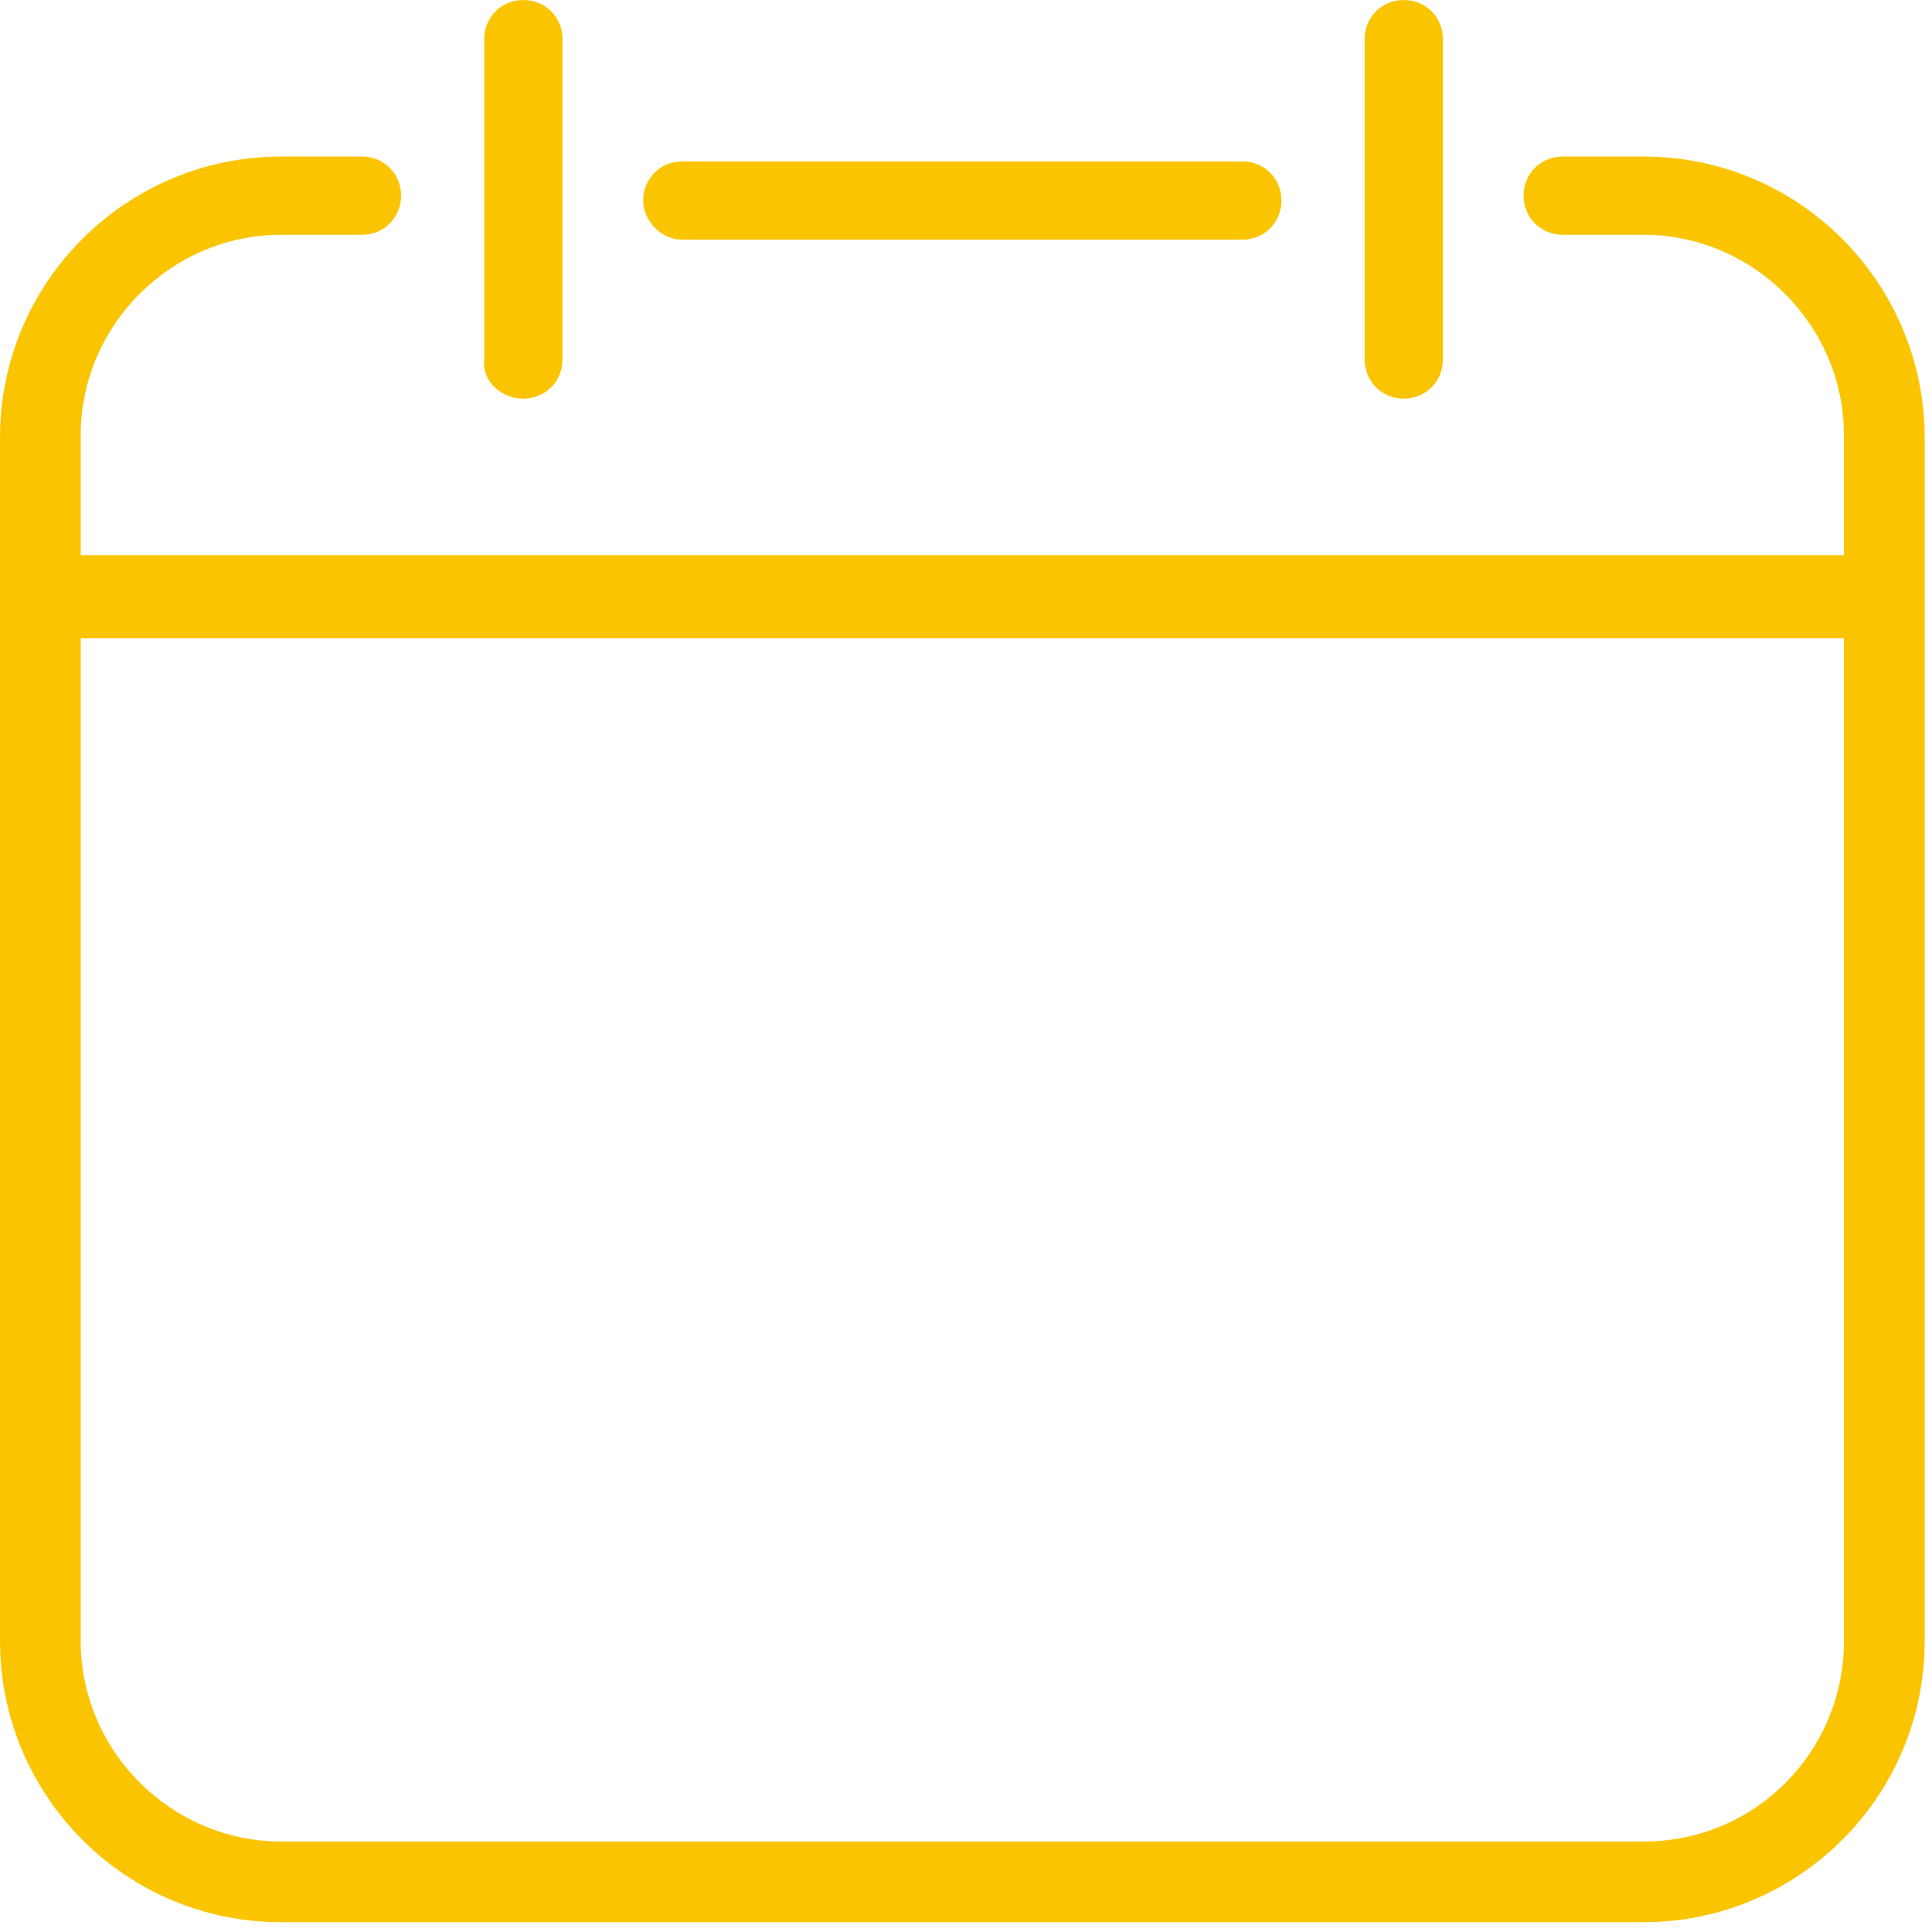 <svg xmlns:x="http://ns.adobe.com/Extensibility/1.0/" xmlns:i="http://ns.adobe.com/AdobeIllustrator/10.0/" xmlns:graph="http://ns.adobe.com/Graphs/1.0/" xmlns="http://www.w3.org/2000/svg" xmlns:xlink="http://www.w3.org/1999/xlink" version="1.1" style="enable-background:new 0 0 1699 684;" xml:space="preserve" width="79" height="79"><rect id="backgroundrect" width="100%" height="100%" x="0" y="0" fill="none" stroke="none"/>
<style type="text/css">
	.st0{display:none;fill:#E8E9E9;}
	.st1{display:none;}
	.st2{display:inline;fill:#6B6D72;}
	.st3{fill:#FAC500;}
	.st4{display:none;fill:#FAC500;}
	.st5{display:none;fill:#6B6D72;}
	.st6{display:none;fill:none;stroke:#FAC500;stroke-width:1.444;stroke-miterlimit:10;}
	.st7{display:inline;fill:#FAC500;}
	.st8{display:inline;}
	.st9{display:inline;fill:#FFFFFF;}
	.st10{display:inline;fill:none;stroke:#FAC500;stroke-width:1.444;stroke-miterlimit:10;}
</style>

<g class="currentLayer" style=""><title>Layer 1</title><g id="XMLID_1_" class="">
	<rect id="XMLID_339_" class="st0" width="1699.4" height="684.8" y="-137.1" x="-191.6"/>
	<g id="XMLID_6_">
		<g id="XMLID_302_" class="st1">
			<path id="XMLID_337_" class="st2" d="M133.6,50.6 c-0.2,3.8 -1.3,6.6 -3.1,8.4 c-1.8,1.8 -4.3,2.7 -7.5,2.7 c-1.6,0 -3.1,-0.3 -4.4,-1 c-1.3,-0.6 -2.4,-1.6 -3.3,-2.8 s-1.6,-2.7 -2.1,-4.4 s-0.7,-3.7 -0.7,-5.8 v-7.3 c0,-2.1 0.2,-4 0.7,-5.7 s1.2,-3.1 2.1,-4.3 s2.1,-2.1 3.4,-2.7 c1.3,-0.6 2.9,-0.9 4.5,-0.9 c1.5,0 2.9,0.2 4.1,0.7 c1.2,0.4 2.3,1.1 3.2,2 c0.9,0.9 1.6,2.1 2.1,3.5 s0.8,3.1 1,5 h-2.7 c-0.1,-1.6 -0.4,-2.9 -0.7,-4 c-0.4,-1.1 -0.9,-2 -1.5,-2.7 s-1.4,-1.2 -2.3,-1.5 s-2,-0.5 -3.1,-0.5 c-1.3,0 -2.5,0.3 -3.5,0.8 s-1.9,1.2 -2.6,2.2 c-0.7,0.9 -1.2,2.1 -1.6,3.5 c-0.3,1.4 -0.5,2.9 -0.5,4.7 v7.3 c0,1.7 0.2,3.3 0.5,4.7 s0.8,2.6 1.5,3.6 s1.5,1.8 2.5,2.3 s2.1,0.8 3.5,0.8 c1.2,0 2.3,-0.1 3.3,-0.4 c0.9,-0.3 1.7,-0.8 2.4,-1.4 c0.6,-0.7 1.1,-1.6 1.5,-2.6 c0.4,-1.1 0.6,-2.5 0.7,-4.1 h2.6 V50.6 z"/>
			<path id="XMLID_334_" class="st2" d="M138.7,47.3 c0,-1.9 0.2,-3.6 0.7,-5.1 s1.1,-2.7 1.9,-3.7 s1.8,-1.8 2.9,-2.3 s2.4,-0.8 3.7,-0.8 c1.4,0 2.6,0.3 3.8,0.8 c1.1,0.5 2.1,1.3 2.9,2.3 s1.4,2.2 1.9,3.7 c0.4,1.5 0.7,3.1 0.7,5.1 v2.6 c0,1.9 -0.2,3.6 -0.7,5.1 c-0.4,1.5 -1.1,2.7 -1.9,3.7 s-1.8,1.7 -2.9,2.2 s-2.4,0.8 -3.7,0.8 c-1.4,0 -2.6,-0.3 -3.8,-0.8 c-1.1,-0.5 -2.1,-1.3 -2.9,-2.2 c-0.8,-1 -1.4,-2.2 -1.9,-3.7 s-0.7,-3.1 -0.7,-5.1 V47.3 zM141.3,49.9 c0,1.4 0.1,2.7 0.4,3.9 s0.7,2.1 1.3,2.9 c0.6,0.8 1.3,1.4 2.1,1.9 c0.8,0.4 1.8,0.7 2.8,0.7 c1.1,0 2.1,-0.2 2.9,-0.7 c0.8,-0.4 1.5,-1.1 2.1,-1.9 c0.5,-0.8 1,-1.8 1.2,-2.9 c0.3,-1.1 0.4,-2.4 0.4,-3.9 v-2.6 c0,-1.4 -0.1,-2.7 -0.4,-3.9 s-0.7,-2.1 -1.3,-3 c-0.6,-0.8 -1.3,-1.4 -2.1,-1.9 c-0.8,-0.4 -1.8,-0.7 -2.8,-0.7 s-2,0.2 -2.8,0.7 c-0.8,0.4 -1.5,1.1 -2.1,1.9 c-0.6,0.8 -1,1.8 -1.3,3 s-0.4,2.4 -0.4,3.9 L141.3,49.9 L141.3,49.9 z"/>
			<path id="XMLID_332_" class="st2" d="M176.6,58.2 c-0.7,1.1 -1.5,1.9 -2.6,2.6 c-1.1,0.6 -2.4,0.9 -4,0.9 c-1,0 -2,-0.2 -2.8,-0.5 c-0.9,-0.3 -1.6,-0.9 -2.2,-1.7 s-1.1,-1.7 -1.4,-2.9 s-0.5,-2.7 -0.5,-4.4 v-16.2 h2.6 v16.2 c0,1.3 0.1,2.5 0.4,3.3 c0.2,0.9 0.6,1.6 1,2.2 c0.4,0.5 0.9,0.9 1.5,1.2 c0.6,0.2 1.2,0.3 1.8,0.3 c0.9,0 1.7,-0.1 2.4,-0.3 c0.7,-0.2 1.3,-0.6 1.8,-1 s0.9,-0.9 1.3,-1.5 c0.3,-0.6 0.6,-1.2 0.8,-1.9 v-18.5 h2.6 v25.2 h-2.5 L176.6,58.2 z"/>
			<path id="XMLID_330_" class="st2" d="M196,38.4 c-0.3,0 -0.5,-0.1 -0.8,-0.1 s-0.5,0 -0.9,0 c-0.8,0 -1.4,0.1 -2.1,0.4 c-0.6,0.3 -1.2,0.7 -1.6,1.1 c-0.5,0.5 -0.9,1.1 -1.2,1.8 c-0.3,0.7 -0.6,1.4 -0.8,2.2 v17.4 h-2.6 v-25.2 h2.5 v3.8 c0.6,-1.3 1.3,-2.4 2.3,-3.1 c0.9,-0.8 2.1,-1.1 3.5,-1.1 c0.3,0 0.6,0 0.9,0.1 s0.5,0.1 0.7,0.2 L196,38.4 z"/>
			<path id="XMLID_328_" class="st2" d="M213.1,55 c0,-0.5 -0.1,-1 -0.3,-1.4 c-0.2,-0.5 -0.5,-0.9 -1,-1.3 c-0.4,-0.4 -1,-0.8 -1.7,-1.3 c-0.7,-0.4 -1.6,-0.9 -2.7,-1.4 c-1.2,-0.5 -2.2,-1 -3.1,-1.5 s-1.7,-1 -2.3,-1.5 c-0.6,-0.6 -1.1,-1.2 -1.4,-1.9 s-0.5,-1.5 -0.5,-2.5 c0,-0.9 0.2,-1.8 0.5,-2.6 s0.9,-1.5 1.5,-2.1 c0.7,-0.6 1.4,-1.1 2.4,-1.4 c0.9,-0.3 2,-0.5 3.1,-0.5 c1.2,0 2.3,0.2 3.3,0.5 c1,0.4 1.8,0.9 2.5,1.5 c0.7,0.7 1.2,1.4 1.5,2.3 c0.4,0.9 0.5,1.9 0.5,3 h-2.6 c0,-0.7 -0.1,-1.3 -0.3,-1.9 s-0.6,-1.1 -1,-1.6 c-0.5,-0.5 -1,-0.8 -1.7,-1.1 s-1.4,-0.4 -2.3,-0.4 s-1.6,0.1 -2.3,0.4 c-0.6,0.2 -1.1,0.6 -1.5,1 s-0.7,0.8 -0.9,1.4 c-0.2,0.5 -0.3,1 -0.3,1.5 s0.1,1 0.2,1.4 c0.2,0.4 0.4,0.8 0.9,1.2 c0.4,0.4 1,0.8 1.7,1.2 s1.6,0.9 2.7,1.4 c1.2,0.5 2.2,1 3.1,1.5 s1.7,1 2.4,1.6 c0.6,0.6 1.1,1.2 1.5,2 c0.3,0.7 0.5,1.6 0.5,2.6 s-0.2,2 -0.6,2.8 s-0.9,1.6 -1.6,2.1 c-0.7,0.6 -1.5,1 -2.5,1.4 c-1,0.3 -2,0.5 -3.2,0.5 c-1.4,0 -2.6,-0.2 -3.6,-0.6 c-1,-0.4 -1.9,-0.9 -2.6,-1.6 c-0.7,-0.7 -1.2,-1.4 -1.6,-2.3 c-0.4,-0.9 -0.5,-1.8 -0.5,-2.8 h2.6 c0,1 0.3,1.8 0.6,2.4 c0.4,0.6 0.8,1.1 1.4,1.5 c0.5,0.4 1.2,0.6 1.8,0.8 c0.7,0.1 1.3,0.2 2,0.2 c0.9,0 1.6,-0.1 2.3,-0.3 c0.7,-0.2 1.2,-0.5 1.7,-0.9 c0.4,-0.4 0.8,-0.8 1,-1.4 C213,56.2 213.1,55.6 213.1,55 z"/>
			<path id="XMLID_325_" class="st2" d="M231.6,47.4 c0,-2.1 0.2,-3.9 0.6,-5.4 s0.9,-2.7 1.6,-3.7 s1.6,-1.7 2.6,-2.1 c1,-0.5 2.2,-0.7 3.4,-0.7 c1.5,0 2.8,0.3 3.8,1 c1.1,0.7 1.9,1.6 2.6,2.8 v-14 h2.6 v35.8 H246.4 l-0.1,-3.2 c-0.7,1.2 -1.5,2.1 -2.6,2.7 c-1.1,0.7 -2.4,1 -3.9,1 c-1.3,0 -2.4,-0.2 -3.4,-0.7 s-1.9,-1.2 -2.6,-2.2 s-1.3,-2.2 -1.6,-3.7 c-0.4,-1.5 -0.6,-3.3 -0.6,-5.3 L231.6,47.4 L231.6,47.4 zM234.3,49.8 c0,3.2 0.5,5.6 1.5,7.1 s2.5,2.3 4.6,2.3 c0.8,0 1.4,-0.1 2.1,-0.3 c0.6,-0.2 1.2,-0.5 1.7,-0.8 s0.9,-0.8 1.3,-1.2 c0.4,-0.5 0.7,-1 0.9,-1.6 v-13.1 c-0.2,-0.6 -0.5,-1.1 -0.9,-1.6 c-0.3,-0.5 -0.7,-1 -1.2,-1.3 c-0.5,-0.4 -1,-0.7 -1.7,-0.9 c-0.6,-0.2 -1.3,-0.3 -2.2,-0.3 c-2.1,0 -3.7,0.8 -4.7,2.3 s-1.5,3.9 -1.5,7.1 v2.3 H234.3 z"/>
			<path id="XMLID_323_" class="st2" d="M269.4,58.2 c-0.7,1.1 -1.5,1.9 -2.6,2.6 c-1.1,0.6 -2.4,0.9 -4,0.9 c-1,0 -2,-0.2 -2.8,-0.5 c-0.9,-0.3 -1.6,-0.9 -2.2,-1.7 s-1.1,-1.7 -1.4,-2.9 s-0.5,-2.7 -0.5,-4.4 v-16.2 h2.6 v16.2 c0,1.3 0.1,2.5 0.4,3.3 c0.2,0.9 0.6,1.6 1,2.2 c0.4,0.5 0.9,0.9 1.5,1.2 c0.6,0.2 1.2,0.3 1.8,0.3 c0.9,0 1.7,-0.1 2.4,-0.3 c0.7,-0.2 1.3,-0.6 1.8,-1 s0.9,-0.9 1.3,-1.5 c0.3,-0.6 0.6,-1.2 0.8,-1.9 v-18.5 h2.6 v25.2 H269.4 V58.2 z"/>
			<path id="XMLID_320_" class="st2" d="M306.5,47 c0,2.5 -0.2,4.7 -0.6,6.5 s-1,3.4 -1.7,4.6 c-0.8,1.2 -1.7,2.1 -2.8,2.7 c-1.1,0.6 -2.3,0.9 -3.7,0.9 c-1.4,0 -2.6,-0.3 -3.7,-0.9 c-1.1,-0.6 -2,-1.5 -2.8,-2.7 s-1.3,-2.7 -1.8,-4.6 c-0.4,-1.8 -0.6,-4 -0.6,-6.5 v-5.7 c0,-2.5 0.2,-4.7 0.6,-6.5 s1,-3.3 1.7,-4.5 c0.8,-1.2 1.7,-2.1 2.8,-2.7 c1.1,-0.6 2.3,-0.9 3.7,-0.9 c1.4,0 2.6,0.3 3.7,0.9 c1.1,0.6 2,1.5 2.8,2.7 s1.3,2.7 1.7,4.5 c0.4,1.8 0.6,4 0.6,6.5 L306.5,47 L306.5,47 zM303.9,41 c0,-3.9 -0.5,-6.8 -1.6,-8.8 c-1,-2 -2.6,-3 -4.7,-3 s-3.6,1 -4.7,3 c-1,2 -1.6,4.9 -1.6,8.8 v6.4 c0,1.9 0.1,3.6 0.4,5.1 s0.7,2.7 1.2,3.7 s1.2,1.8 2,2.3 s1.7,0.8 2.7,0.8 s1.9,-0.3 2.7,-0.8 c0.8,-0.5 1.4,-1.3 1.9,-2.3 s0.9,-2.3 1.2,-3.7 c0.3,-1.5 0.4,-3.2 0.4,-5.1 v-6.4 H303.9 z"/>
			<path id="XMLID_316_" class="st2" d="M329.3,36 c0,0.9 -0.1,1.7 -0.3,2.5 s-0.5,1.5 -0.9,2.2 s-0.9,1.3 -1.5,1.8 s-1.2,1 -1.9,1.3 c0.8,0.3 1.5,0.8 2.2,1.3 s1.2,1.2 1.7,1.9 s0.8,1.5 1.1,2.4 s0.4,1.8 0.4,2.8 c0,1.5 -0.2,2.9 -0.7,4.1 c-0.5,1.2 -1.1,2.2 -1.9,3 c-0.8,0.8 -1.8,1.4 -2.9,1.8 c-1.1,0.4 -2.3,0.6 -3.5,0.6 c-1.3,0 -2.5,-0.2 -3.6,-0.6 c-1.1,-0.4 -2.1,-1 -2.9,-1.8 s-1.5,-1.8 -1.9,-3 c-0.5,-1.2 -0.7,-2.5 -0.7,-4.1 c0,-1 0.1,-1.9 0.4,-2.8 c0.2,-0.9 0.6,-1.7 1.1,-2.4 s1,-1.4 1.7,-1.9 s1.4,-1 2.2,-1.3 c-0.7,-0.3 -1.3,-0.8 -1.9,-1.3 s-1,-1.1 -1.4,-1.8 s-0.7,-1.4 -0.9,-2.2 c-0.2,-0.8 -0.3,-1.6 -0.3,-2.5 c0,-1.5 0.2,-2.8 0.6,-3.9 c0.4,-1.1 1,-2.1 1.7,-2.9 c0.7,-0.8 1.6,-1.4 2.6,-1.8 c1,-0.4 2.1,-0.6 3.3,-0.6 c1.2,0 2.3,0.2 3.3,0.6 c1,0.4 1.9,1 2.7,1.8 c0.7,0.8 1.3,1.7 1.8,2.9 C329.1,33.2 329.3,34.5 329.3,36 zM327.4,52.2 c0,-1.1 -0.2,-2.1 -0.5,-2.9 c-0.3,-0.9 -0.8,-1.6 -1.4,-2.3 c-0.6,-0.6 -1.3,-1.1 -2.1,-1.5 c-0.8,-0.3 -1.7,-0.5 -2.6,-0.5 c-0.9,0 -1.8,0.2 -2.6,0.5 c-0.8,0.3 -1.5,0.8 -2.1,1.5 c-0.6,0.6 -1,1.4 -1.3,2.3 c-0.3,0.9 -0.5,1.9 -0.5,2.9 c0,1.1 0.2,2.1 0.5,3 s0.8,1.6 1.3,2.2 c0.6,0.6 1.3,1.1 2.1,1.4 s1.7,0.5 2.6,0.5 c0.9,0 1.8,-0.2 2.6,-0.5 s1.5,-0.8 2,-1.4 c0.6,-0.6 1,-1.3 1.3,-2.2 C327.3,54.3 327.4,53.3 327.4,52.2 zM326.7,36 c0,-1 -0.1,-1.9 -0.4,-2.7 c-0.3,-0.8 -0.7,-1.5 -1.2,-2.1 s-1.1,-1.1 -1.8,-1.4 c-0.7,-0.3 -1.5,-0.5 -2.3,-0.5 s-1.6,0.2 -2.3,0.5 c-0.7,0.3 -1.3,0.8 -1.8,1.3 c-0.5,0.6 -0.9,1.3 -1.2,2.1 c-0.3,0.8 -0.4,1.8 -0.4,2.8 s0.1,1.9 0.4,2.7 s0.7,1.5 1.2,2.1 s1.1,1 1.8,1.3 c0.7,0.3 1.5,0.5 2.3,0.5 s1.6,-0.2 2.3,-0.5 s1.3,-0.7 1.8,-1.3 s0.9,-1.3 1.2,-2.1 C326.6,37.9 326.7,37 326.7,36 z"/>
			<path id="XMLID_314_" class="st2" d="M343.3,47.5 h-9.4 v-2.4 h9.4 V47.5 z"/>
			<path id="XMLID_312_" class="st2" d="M359.1,61.2 h-2.6 v-30.5 l-7.7,3.4 v-2.7 l9.8,-4.3 h0.4 L359.1,61.2 L359.1,61.2 z"/>
			<path id="XMLID_309_" class="st2" d="M388.5,47 c0,2.5 -0.2,4.7 -0.6,6.5 c-0.4,1.8 -1,3.4 -1.7,4.6 c-0.8,1.2 -1.7,2.1 -2.8,2.7 s-2.3,0.9 -3.7,0.9 s-2.6,-0.3 -3.7,-0.9 c-1.1,-0.6 -2,-1.5 -2.8,-2.7 s-1.3,-2.7 -1.8,-4.6 c-0.4,-1.8 -0.6,-4 -0.6,-6.5 v-5.7 c0,-2.5 0.2,-4.7 0.6,-6.5 c0.4,-1.8 1,-3.3 1.7,-4.5 c0.8,-1.2 1.7,-2.1 2.8,-2.7 c1.1,-0.6 2.3,-0.9 3.7,-0.9 s2.6,0.3 3.7,0.9 c1.1,0.6 2,1.5 2.8,2.7 s1.3,2.7 1.7,4.5 s0.6,4 0.6,6.5 L388.5,47 L388.5,47 zM385.9,41 c0,-3.9 -0.5,-6.8 -1.6,-8.8 c-1,-2 -2.6,-3 -4.7,-3 c-2.1,0 -3.6,1 -4.7,3 c-1.1,2 -1.6,4.9 -1.6,8.8 v6.4 c0,1.9 0.1,3.6 0.4,5.1 c0.3,1.5 0.7,2.7 1.2,3.7 s1.2,1.8 2,2.3 s1.7,0.8 2.7,0.8 s1.9,-0.3 2.7,-0.8 s1.4,-1.3 1.9,-2.3 s0.9,-2.3 1.2,-3.7 c0.3,-1.5 0.4,-3.2 0.4,-5.1 L385.9,41 L385.9,41 z"/>
			<path id="XMLID_307_" class="st2" d="M402.1,47.5 h-9.4 v-2.4 h9.4 V47.5 z"/>
			<path id="XMLID_305_" class="st2" d="M424.8,61.2 h-18 v-2.2 l9.3,-12.6 c0.9,-1.2 1.6,-2.2 2.2,-3.2 c0.6,-0.9 1.1,-1.8 1.4,-2.6 c0.4,-0.8 0.6,-1.6 0.8,-2.3 s0.2,-1.4 0.2,-2.1 c0,-1 -0.1,-1.9 -0.4,-2.8 c-0.2,-0.9 -0.6,-1.6 -1.1,-2.2 c-0.5,-0.6 -1.1,-1.1 -1.8,-1.4 c-0.7,-0.3 -1.6,-0.5 -2.5,-0.5 c-1,0 -1.9,0.2 -2.6,0.6 c-0.8,0.4 -1.4,0.9 -2,1.6 c-0.5,0.7 -0.9,1.5 -1.2,2.5 s-0.4,2 -0.4,3.1 h-2.6 c0,-1.4 0.2,-2.7 0.6,-4 c0.4,-1.2 1,-2.3 1.7,-3.3 c0.8,-0.9 1.7,-1.7 2.8,-2.2 s2.3,-0.8 3.7,-0.8 c1.3,0 2.5,0.2 3.5,0.6 c1,0.4 1.9,1 2.6,1.8 c0.7,0.8 1.3,1.7 1.7,2.9 c0.4,1.1 0.6,2.4 0.6,3.8 c0,1 -0.2,2.1 -0.5,3.1 s-0.7,2.1 -1.2,3.1 s-1.1,2 -1.8,3.1 c-0.7,1 -1.4,2 -2.1,3 l-7.9,10.7 h14.9 L424.8,61.2 L424.8,61.2 z"/>
			<path id="XMLID_303_" class="st2" d="M441.1,61.2 h-2.6 v-30.5 l-7.7,3.4 v-2.7 l9.8,-4.3 h0.4 L441.1,61.2 L441.1,61.2 z"/>
		</g>
		<g id="XMLID_295_">
			<path id="XMLID_301_" class="st3" d="M27.9,9.8 h22.9 c0.9,0 1.6,-0.7 1.6,-1.6 c0,-0.9 -0.7,-1.6 -1.6,-1.6 h-22.9 c-0.9,0 -1.6,0.7 -1.6,1.6 C26.3,9 27,9.8 27.9,9.8 z"/>
			<path id="XMLID_298_" class="st3" d="M78.7,24.5 L78.7,24.5 V17.9 c0,-6.3 -5.1,-11.5 -11.5,-11.5 h-3.3 c-0.9,0 -1.6,0.7 -1.6,1.6 c0,0.9 0.7,1.6 1.6,1.6 h3.3 c4.5,0 8.2,3.7 8.2,8.2 v4.9 h-72.1 v-4.9 c0,-4.5 3.7,-8.2 8.2,-8.2 h3.3 c0.9,0 1.6,-0.7 1.6,-1.6 c0,-0.9 -0.7,-1.6 -1.6,-1.6 h-3.3 c-6.3,0 -11.5,5.1 -11.5,11.5 v49.2 c0,6.3 5.1,11.5 11.5,11.5 h55.7 c6.3,0 11.5,-5.1 11.5,-11.5 V24.5 L78.7,24.5 zM67.2,75.3 h-55.7 c-4.5,0 -8.2,-3.7 -8.2,-8.2 v-41 H75.4 v41 C75.4,71.6 71.8,75.3 67.2,75.3 z"/>
			<path id="XMLID_297_" class="st3" d="M21.4,16.3 c0.9,0 1.6,-0.7 1.6,-1.6 v-13.1 c0,-0.9 -0.7,-1.6 -1.6,-1.6 c-0.9,0 -1.6,0.7 -1.6,1.6 v13.1 C19.7,15.6 20.5,16.3 21.4,16.3 z"/>
			<path id="XMLID_296_" class="st3" d="M57.4,16.3 c0.9,0 1.6,-0.7 1.6,-1.6 v-13.1 c0,-0.9 -0.7,-1.6 -1.6,-1.6 c-0.9,0 -1.6,0.7 -1.6,1.6 v13.1 C55.8,15.6 56.5,16.3 57.4,16.3 z"/>
		</g>
		<rect id="XMLID_294_" x="501" y="183.1" class="st4" width="163.6" height="67"/>
		<rect id="XMLID_293_" x="501" y="355.9" class="st4" width="163.6" height="67"/>
		<path id="XMLID_290_" class="st5" d="M26.8,218.9 c0,2.2 -0.3,4.2 -0.8,5.9 c-0.6,1.7 -1.3,3.1 -2.3,4.2 s-2.2,2 -3.6,2.5 c-1.4,0.6 -3,0.9 -4.7,0.9 s-3.3,-0.3 -4.7,-0.9 s-2.6,-1.4 -3.6,-2.5 s-1.8,-2.5 -2.4,-4.2 c-0.6,-1.7 -0.8,-3.6 -0.8,-5.9 v-5.3 c0,-2.3 0.3,-4.3 0.8,-6 c0.6,-1.7 1.3,-3.2 2.3,-4.4 c1,-1.2 2.2,-2 3.6,-2.6 c1.4,-0.6 3,-0.9 4.7,-0.9 s3.3,0.3 4.7,0.9 s2.6,1.5 3.6,2.6 c1,1.2 1.8,2.6 2.3,4.4 c0.6,1.7 0.8,3.8 0.8,6 L26.8,218.9 L26.8,218.9 zM20.4,213.6 c0,-1.5 -0.1,-2.8 -0.3,-3.9 s-0.5,-1.9 -1,-2.6 c-0.4,-0.7 -0.9,-1.2 -1.6,-1.5 c-0.6,-0.3 -1.3,-0.5 -2.2,-0.5 c-0.8,0 -1.6,0.2 -2.2,0.5 c-0.6,0.3 -1.1,0.8 -1.6,1.5 c-0.4,0.7 -0.7,1.6 -1,2.6 c-0.2,1.1 -0.3,2.4 -0.3,3.9 v5.3 c0,1.4 0.1,2.7 0.3,3.7 s0.5,1.9 1,2.5 c0.4,0.7 1,1.1 1.6,1.4 s1.4,0.5 2.2,0.5 s1.5,-0.2 2.1,-0.5 s1.1,-0.8 1.6,-1.4 c0.4,-0.7 0.7,-1.5 0.9,-2.5 s0.3,-2.3 0.3,-3.7 v-5.3 H20.4 z"/>
		<path id="XMLID_287_" class="st5" d="M41,220.3 h-3.2 V231.9 H31.4 v-31.8 h10.2 c1.6,0 3,0.2 4.2,0.6 s2.3,1 3.2,1.8 s1.5,1.8 2,3 s0.7,2.6 0.7,4.1 c0,1.1 -0.1,2.2 -0.3,3.1 s-0.5,1.7 -0.9,2.5 c-0.4,0.7 -0.9,1.3 -1.5,1.9 c-0.6,0.5 -1.2,1 -1.9,1.4 l5.6,13 v0.3 h-6.9 L41,220.3 zM37.8,215 h3.6 c1.3,0 2.2,-0.4 2.9,-1.3 s1,-2 1,-3.4 c0,-0.7 -0.1,-1.4 -0.2,-2 c-0.1,-0.6 -0.4,-1.1 -0.7,-1.5 s-0.7,-0.7 -1.1,-1 c-0.5,-0.2 -1,-0.3 -1.7,-0.3 h-3.8 V215 z"/>
		<path id="XMLID_284_" class="st5" d="M268.2,221.7 h4.1 v2.3 h-4.1 v8 h-2.4 v-8 h-12.5 v-1.5 l12.3,-22.2 h2.6 V221.7 zM256.2,221.7 h9.6 v-17.9 l-0.9,1.8 L256.2,221.7 z"/>
		<path id="XMLID_280_" class="st5" d="M292.2,208.3 c0,0.8 -0.1,1.6 -0.3,2.4 c-0.2,0.7 -0.5,1.4 -0.9,2.1 c-0.4,0.6 -0.8,1.2 -1.4,1.7 c-0.5,0.5 -1.1,0.9 -1.8,1.2 c0.8,0.3 1.4,0.7 2.1,1.2 c0.6,0.5 1.2,1.1 1.6,1.8 c0.4,0.7 0.8,1.4 1,2.2 c0.2,0.8 0.4,1.7 0.4,2.6 c0,1.4 -0.2,2.7 -0.7,3.8 c-0.4,1.1 -1,2 -1.8,2.8 c-0.8,0.7 -1.7,1.3 -2.7,1.7 c-1,0.4 -2.1,0.6 -3.3,0.6 c-1.2,0 -2.3,-0.2 -3.4,-0.6 c-1,-0.4 -1.9,-0.9 -2.7,-1.7 c-0.8,-0.7 -1.4,-1.7 -1.8,-2.8 c-0.4,-1.1 -0.7,-2.4 -0.7,-3.8 c0,-0.9 0.1,-1.8 0.3,-2.6 c0.2,-0.8 0.6,-1.6 1,-2.2 c0.4,-0.7 1,-1.3 1.6,-1.8 s1.3,-0.9 2,-1.2 c-0.7,-0.3 -1.2,-0.7 -1.8,-1.2 c-0.5,-0.5 -1,-1 -1.4,-1.7 c-0.4,-0.6 -0.7,-1.3 -0.9,-2.1 s-0.3,-1.5 -0.3,-2.4 c0,-1.4 0.2,-2.6 0.6,-3.7 s0.9,-2 1.6,-2.7 s1.5,-1.3 2.5,-1.7 c1,-0.4 2,-0.6 3.1,-0.6 s2.1,0.2 3.1,0.6 s1.8,0.9 2.5,1.7 c0.7,0.7 1.2,1.6 1.6,2.7 C292,205.7 292.2,206.9 292.2,208.3 zM290.4,223.5 c0,-1 -0.2,-1.9 -0.5,-2.7 c-0.3,-0.8 -0.7,-1.5 -1.3,-2.1 c-0.5,-0.6 -1.2,-1 -1.9,-1.4 c-0.7,-0.3 -1.5,-0.5 -2.4,-0.5 s-1.7,0.2 -2.4,0.5 c-0.7,0.3 -1.4,0.8 -1.9,1.4 s-1,1.3 -1.3,2.1 c-0.3,0.8 -0.4,1.7 -0.4,2.7 s0.1,2 0.4,2.8 s0.7,1.5 1.3,2.1 c0.5,0.6 1.2,1 1.9,1.3 c0.7,0.3 1.6,0.4 2.5,0.4 s1.7,-0.1 2.4,-0.4 c0.7,-0.3 1.4,-0.7 1.9,-1.3 c0.5,-0.6 1,-1.3 1.3,-2.1 C290.3,225.5 290.4,224.5 290.4,223.5 zM289.7,208.3 c0,-0.9 -0.1,-1.8 -0.4,-2.5 c-0.3,-0.8 -0.7,-1.4 -1.1,-2 c-0.5,-0.6 -1.1,-1 -1.7,-1.3 c-0.7,-0.3 -1.4,-0.5 -2.2,-0.5 c-0.8,0 -1.5,0.1 -2.2,0.4 s-1.2,0.7 -1.7,1.3 c-0.5,0.5 -0.8,1.2 -1.1,2 c-0.3,0.8 -0.4,1.7 -0.4,2.6 s0.1,1.8 0.4,2.6 c0.3,0.8 0.6,1.4 1.1,1.9 s1.1,0.9 1.7,1.2 c0.7,0.3 1.4,0.4 2.2,0.4 c0.8,0 1.5,-0.1 2.1,-0.4 c0.7,-0.3 1.2,-0.7 1.7,-1.2 s0.9,-1.2 1.1,-1.9 C289.6,210.1 289.7,209.2 289.7,208.3 z"/>
		<path id="XMLID_276_" class="st5" d="M323.9,208.3 c0,0.8 -0.1,1.6 -0.3,2.4 c-0.2,0.7 -0.5,1.4 -0.9,2.1 c-0.4,0.6 -0.8,1.2 -1.4,1.7 c-0.5,0.5 -1.1,0.9 -1.8,1.2 c0.8,0.3 1.4,0.7 2.1,1.2 c0.6,0.5 1.2,1.1 1.6,1.8 c0.4,0.7 0.8,1.4 1,2.2 c0.2,0.8 0.4,1.7 0.4,2.6 c0,1.4 -0.2,2.7 -0.7,3.8 c-0.4,1.1 -1,2 -1.8,2.8 c-0.8,0.7 -1.7,1.3 -2.7,1.7 c-1,0.4 -2.1,0.6 -3.3,0.6 c-1.2,0 -2.3,-0.2 -3.4,-0.6 c-1,-0.4 -1.9,-0.9 -2.7,-1.7 c-0.8,-0.7 -1.4,-1.7 -1.8,-2.8 c-0.4,-1.1 -0.7,-2.4 -0.7,-3.8 c0,-0.9 0.1,-1.8 0.3,-2.6 c0.2,-0.8 0.6,-1.6 1,-2.2 c0.4,-0.7 1,-1.3 1.6,-1.8 s1.3,-0.9 2,-1.2 c-0.7,-0.3 -1.2,-0.7 -1.8,-1.2 c-0.5,-0.5 -1,-1 -1.4,-1.7 c-0.4,-0.6 -0.7,-1.3 -0.9,-2.1 c-0.2,-0.7 -0.3,-1.5 -0.3,-2.4 c0,-1.4 0.2,-2.6 0.6,-3.7 s0.9,-2 1.6,-2.7 s1.5,-1.3 2.5,-1.7 c1,-0.4 2,-0.6 3.1,-0.6 s2.1,0.2 3.1,0.6 s1.8,0.9 2.5,1.7 c0.7,0.7 1.2,1.6 1.6,2.7 C323.7,205.7 323.9,206.9 323.9,208.3 zM322.2,223.5 c0,-1 -0.2,-1.9 -0.5,-2.7 c-0.3,-0.8 -0.7,-1.5 -1.3,-2.1 c-0.5,-0.6 -1.2,-1 -1.9,-1.4 c-0.7,-0.3 -1.5,-0.5 -2.4,-0.5 s-1.7,0.2 -2.4,0.5 c-0.7,0.3 -1.4,0.8 -1.9,1.4 s-1,1.3 -1.3,2.1 c-0.3,0.8 -0.4,1.7 -0.4,2.7 s0.1,2 0.4,2.8 s0.7,1.5 1.3,2.1 c0.5,0.6 1.2,1 1.9,1.3 c0.7,0.3 1.6,0.4 2.5,0.4 s1.7,-0.1 2.4,-0.4 c0.7,-0.3 1.4,-0.7 1.9,-1.3 c0.5,-0.6 1,-1.3 1.3,-2.1 C322,225.5 322.2,224.5 322.2,223.5 zM321.5,208.3 c0,-0.9 -0.1,-1.8 -0.4,-2.5 c-0.3,-0.8 -0.7,-1.4 -1.1,-2 c-0.5,-0.6 -1.1,-1 -1.7,-1.3 c-0.7,-0.3 -1.4,-0.5 -2.2,-0.5 c-0.8,0 -1.5,0.1 -2.2,0.4 s-1.2,0.7 -1.7,1.3 c-0.5,0.5 -0.8,1.2 -1.1,2 c-0.3,0.8 -0.4,1.7 -0.4,2.6 s0.1,1.8 0.4,2.6 c0.3,0.8 0.6,1.4 1.1,1.9 s1.1,0.9 1.7,1.2 c0.7,0.3 1.4,0.4 2.2,0.4 c0.8,0 1.5,-0.1 2.1,-0.4 c0.7,-0.3 1.2,-0.7 1.7,-1.2 s0.9,-1.2 1.1,-1.9 C321.4,210.1 321.5,209.2 321.5,208.3 z"/>
		<path id="XMLID_272_" class="st5" d="M345.7,208.3 c0,0.8 -0.1,1.6 -0.3,2.4 c-0.2,0.7 -0.5,1.4 -0.9,2.1 c-0.4,0.6 -0.8,1.2 -1.4,1.7 c-0.5,0.5 -1.1,0.9 -1.8,1.2 c0.8,0.3 1.4,0.7 2.1,1.2 c0.6,0.5 1.1,1.1 1.6,1.8 c0.4,0.7 0.8,1.4 1,2.2 c0.2,0.8 0.4,1.7 0.4,2.6 c0,1.4 -0.2,2.7 -0.7,3.8 c-0.4,1.1 -1,2 -1.8,2.8 c-0.8,0.7 -1.7,1.3 -2.7,1.7 c-1,0.4 -2.1,0.6 -3.3,0.6 s-2.3,-0.2 -3.4,-0.6 c-1,-0.4 -1.9,-0.9 -2.7,-1.7 c-0.8,-0.7 -1.4,-1.7 -1.8,-2.8 c-0.4,-1.1 -0.7,-2.4 -0.7,-3.8 c0,-0.9 0.1,-1.8 0.3,-2.6 c0.2,-0.8 0.6,-1.6 1,-2.2 c0.4,-0.7 1,-1.3 1.6,-1.8 s1.3,-0.9 2,-1.2 c-0.7,-0.3 -1.2,-0.7 -1.8,-1.2 c-0.5,-0.5 -1,-1 -1.4,-1.7 c-0.4,-0.6 -0.7,-1.3 -0.9,-2.1 s-0.3,-1.5 -0.3,-2.4 c0,-1.4 0.2,-2.6 0.6,-3.7 c0.4,-1.1 0.9,-2 1.6,-2.7 c0.7,-0.7 1.5,-1.3 2.5,-1.7 c1,-0.4 2,-0.6 3.1,-0.6 s2.1,0.2 3.1,0.6 s1.8,0.9 2.5,1.7 c0.7,0.7 1.2,1.6 1.6,2.7 C345.5,205.7 345.7,206.9 345.7,208.3 zM343.9,223.5 c0,-1 -0.2,-1.9 -0.5,-2.7 c-0.3,-0.8 -0.7,-1.5 -1.3,-2.1 c-0.5,-0.6 -1.2,-1 -1.9,-1.4 c-0.7,-0.3 -1.5,-0.5 -2.4,-0.5 s-1.7,0.2 -2.4,0.5 s-1.4,0.8 -1.9,1.4 s-1,1.3 -1.3,2.1 c-0.3,0.8 -0.4,1.7 -0.4,2.7 s0.1,2 0.4,2.8 c0.3,0.8 0.7,1.5 1.3,2.1 c0.5,0.6 1.2,1 1.9,1.3 s1.6,0.4 2.5,0.4 s1.7,-0.1 2.4,-0.4 s1.4,-0.7 1.9,-1.3 c0.5,-0.6 1,-1.3 1.3,-2.1 C343.8,225.5 343.9,224.5 343.9,223.5 zM343.2,208.3 c0,-0.9 -0.1,-1.8 -0.4,-2.5 c-0.3,-0.8 -0.7,-1.4 -1.1,-2 c-0.5,-0.6 -1.1,-1 -1.7,-1.3 c-0.7,-0.3 -1.4,-0.5 -2.1,-0.5 c-0.8,0 -1.5,0.1 -2.2,0.4 s-1.2,0.7 -1.7,1.3 s-0.8,1.2 -1.1,2 s-0.4,1.7 -0.4,2.6 s0.1,1.8 0.4,2.6 c0.3,0.8 0.6,1.4 1.1,1.9 s1.1,0.9 1.7,1.2 c0.7,0.3 1.4,0.4 2.2,0.4 s1.5,-0.1 2.1,-0.4 c0.7,-0.3 1.2,-0.7 1.7,-1.2 s0.9,-1.2 1.1,-1.9 C343.1,210.1 343.2,209.2 343.2,208.3 z"/>
		<path id="XMLID_270_" class="st5" d="M368.4,231.9 h-16.8 v-2 l8.7,-11.8 c0.8,-1.1 1.5,-2.1 2.1,-3 s1,-1.7 1.4,-2.5 c0.3,-0.8 0.6,-1.5 0.7,-2.1 c0.1,-0.7 0.2,-1.3 0.2,-2 c0,-0.9 -0.1,-1.8 -0.3,-2.6 s-0.6,-1.5 -1,-2.1 c-0.5,-0.6 -1,-1 -1.7,-1.3 s-1.5,-0.5 -2.3,-0.5 c-0.9,0 -1.7,0.2 -2.5,0.5 c-0.7,0.4 -1.3,0.9 -1.8,1.5 c-0.5,0.7 -0.9,1.4 -1.2,2.3 s-0.4,1.9 -0.4,2.9 h-2.4 c0,-1.3 0.2,-2.5 0.6,-3.7 c0.4,-1.2 0.9,-2.2 1.6,-3.1 c0.7,-0.9 1.6,-1.6 2.6,-2.1 s2.2,-0.8 3.5,-0.8 c1.2,0 2.3,0.2 3.3,0.6 s1.8,1 2.5,1.7 s1.2,1.6 1.6,2.7 c0.4,1.1 0.5,2.3 0.5,3.6 c0,1 -0.1,1.9 -0.4,2.9 c-0.3,1 -0.7,1.9 -1.2,2.9 s-1,1.9 -1.7,2.9 c-0.6,0.9 -1.3,1.9 -2,2.8 l-7.4,10 H368.4 V231.9 z"/>
		<path id="XMLID_268_" class="st5" d="M373.6,230.3 c0,-0.5 0.2,-1 0.5,-1.3 c0.3,-0.4 0.8,-0.5 1.4,-0.5 c0.6,0 1,0.2 1.4,0.5 c0.3,0.4 0.5,0.8 0.5,1.3 s-0.2,0.9 -0.5,1.3 c-0.3,0.3 -0.8,0.5 -1.4,0.5 c-0.6,0 -1,-0.2 -1.4,-0.5 C373.8,231.2 373.6,230.8 373.6,230.3 z"/>
		<path id="XMLID_266_" class="st5" d="M400.9,231.9 h-16.8 v-2 l8.7,-11.8 c0.8,-1.1 1.5,-2.1 2.1,-3 s1,-1.7 1.4,-2.5 c0.3,-0.8 0.6,-1.5 0.7,-2.1 c0.1,-0.7 0.2,-1.3 0.2,-2 c0,-0.9 -0.1,-1.8 -0.3,-2.6 c-0.2,-0.8 -0.6,-1.5 -1,-2.1 c-0.5,-0.6 -1,-1 -1.7,-1.3 s-1.5,-0.5 -2.3,-0.5 c-0.9,0 -1.7,0.2 -2.5,0.5 c-0.7,0.4 -1.3,0.9 -1.8,1.5 c-0.5,0.7 -0.9,1.4 -1.2,2.3 s-0.4,1.9 -0.4,2.9 H383.4 c0,-1.3 0.2,-2.5 0.6,-3.7 c0.4,-1.2 0.9,-2.2 1.6,-3.1 c0.7,-0.9 1.6,-1.6 2.6,-2.1 s2.2,-0.8 3.5,-0.8 c1.2,0 2.3,0.2 3.3,0.6 s1.8,1 2.5,1.7 s1.2,1.6 1.6,2.7 c0.4,1.1 0.5,2.3 0.5,3.6 c0,1 -0.1,1.9 -0.4,2.9 c-0.3,1 -0.7,1.9 -1.2,2.9 s-1,1.9 -1.7,2.9 c-0.6,0.9 -1.3,1.9 -2,2.8 l-7.4,10 h13.9 v2.3 H400.9 z"/>
		<path id="XMLID_264_" class="st5" d="M407.2,215.6 l1.3,-15.5 h13.4 v2.5 h-11.3 l-0.9,10.6 c0.2,-0.2 0.5,-0.4 0.9,-0.6 c0.3,-0.2 0.7,-0.4 1.1,-0.6 c0.4,-0.2 0.9,-0.3 1.4,-0.4 s1,-0.2 1.6,-0.2 c1.2,0 2.3,0.2 3.3,0.7 s1.8,1.2 2.5,2 c0.7,0.9 1.2,2 1.6,3.2 c0.4,1.3 0.6,2.7 0.6,4.3 c0,1.5 -0.2,2.9 -0.5,4.2 c-0.3,1.3 -0.8,2.4 -1.5,3.3 s-1.5,1.7 -2.5,2.2 s-2.2,0.8 -3.6,0.8 c-1.1,0 -2.1,-0.2 -3,-0.5 s-1.8,-0.9 -2.5,-1.6 s-1.3,-1.6 -1.8,-2.7 s-0.8,-2.4 -0.9,-3.9 h2.3 c0.2,2.1 0.8,3.8 1.8,4.9 s2.3,1.7 4,1.7 c1.8,0 3.2,-0.7 4.2,-2.2 c1,-1.4 1.4,-3.5 1.4,-6.1 c0,-1.1 -0.1,-2.1 -0.4,-3.1 c-0.3,-1 -0.6,-1.8 -1.1,-2.5 s-1.1,-1.3 -1.9,-1.7 c-0.7,-0.4 -1.6,-0.6 -2.5,-0.6 c-0.6,0 -1.2,0.1 -1.7,0.2 s-0.9,0.3 -1.3,0.5 c-0.4,0.2 -0.7,0.4 -1.1,0.7 c-0.3,0.3 -0.7,0.6 -1,0.9 L407.2,215.6 z"/>
		<path id="XMLID_262_" class="st5" d="M450.1,219.6 h-7.6 v0.3 c0,1.7 0.2,3.1 0.5,4.4 s0.8,2.3 1.5,3.2 c0.6,0.8 1.4,1.5 2.3,1.9 c0.9,0.4 1.9,0.6 3,0.6 c0.7,0 1.4,-0.1 2.1,-0.2 s1.3,-0.3 1.9,-0.6 l0.2,2.4 c-0.7,0.2 -1.3,0.4 -2.1,0.5 c-0.7,0.1 -1.5,0.2 -2.2,0.2 c-1.5,0 -2.8,-0.3 -4,-0.8 s-2.2,-1.3 -3.1,-2.3 c-0.9,-1 -1.5,-2.3 -2,-3.9 c-0.5,-1.5 -0.7,-3.3 -0.7,-5.4 v-0.3 H436.4 v-2 h3.5 v-3.6 H436.4 v-2 h3.5 c0,-2.1 0.2,-3.9 0.7,-5.4 s1.1,-2.8 2,-3.9 c0.9,-1 1.9,-1.8 3.1,-2.3 c1.2,-0.5 2.5,-0.8 4,-0.8 c0.8,0 1.5,0.1 2.2,0.2 s1.4,0.3 2.1,0.5 l-0.2,2.4 c-0.6,-0.2 -1.3,-0.4 -1.9,-0.6 c-0.7,-0.1 -1.4,-0.2 -2.1,-0.2 c-1.1,0 -2.1,0.2 -3,0.6 s-1.7,1 -2.3,1.9 c-0.6,0.8 -1.1,1.9 -1.5,3.1 c-0.3,1.3 -0.5,2.7 -0.5,4.4 l0,0 h7.6 v2 h-7.6 v3.6 h7.6 V219.6 z"/>
		<path id="XMLID_260_" class="st5" d="M529.9,214.1 h6.2 v5.7 h-6.2 v8.9 h-5.8 v-8.9 h-6.3 v-5.7 h6.3 v-8.5 h5.8 V214.1 z"/>
		<path id="XMLID_257_" class="st5" d="M558.2,218.8 c0,2.4 -0.2,4.4 -0.7,6.1 s-1.1,3.1 -1.9,4.2 c-0.8,1.1 -1.8,1.9 -2.9,2.4 c-1.1,0.5 -2.4,0.8 -3.7,0.8 c-1.4,0 -2.6,-0.3 -3.7,-0.8 c-1.1,-0.5 -2.1,-1.3 -2.9,-2.4 c-0.8,-1.1 -1.5,-2.5 -1.9,-4.2 c-0.5,-1.7 -0.7,-3.8 -0.7,-6.1 v-5.5 c0,-2.4 0.2,-4.4 0.7,-6.1 s1.1,-3.1 1.9,-4.2 c0.8,-1.1 1.8,-1.9 2.9,-2.4 c1.1,-0.5 2.4,-0.8 3.7,-0.8 c1.4,0 2.6,0.3 3.7,0.8 c1.1,0.5 2.1,1.3 2.9,2.4 c0.8,1.1 1.5,2.5 1.9,4.2 c0.5,1.7 0.7,3.8 0.7,6.1 V218.8 zM552,212.3 c0,-1.4 -0.1,-2.6 -0.2,-3.5 c-0.1,-1 -0.3,-1.7 -0.6,-2.3 c-0.3,-0.6 -0.6,-1 -1,-1.3 s-0.8,-0.4 -1.3,-0.4 s-0.9,0.1 -1.3,0.4 c-0.4,0.3 -0.7,0.7 -1,1.3 c-0.3,0.6 -0.5,1.4 -0.6,2.3 c-0.1,1 -0.2,2.1 -0.2,3.5 v7.3 c0,1.4 0.1,2.6 0.2,3.6 c0.1,1 0.4,1.7 0.6,2.3 c0.3,0.6 0.6,1 1,1.3 s0.8,0.4 1.3,0.4 s0.9,-0.1 1.3,-0.4 c0.4,-0.3 0.7,-0.7 0.9,-1.3 c0.3,-0.6 0.5,-1.4 0.6,-2.3 c0.1,-1 0.2,-2.2 0.2,-3.6 L552,212.3 L552,212.3 z"/>
		<path id="XMLID_255_" class="st5" d="M563,228.8 c0,-0.5 0.1,-0.9 0.3,-1.3 s0.4,-0.8 0.7,-1.1 c0.3,-0.3 0.7,-0.5 1.1,-0.7 c0.4,-0.2 0.9,-0.3 1.5,-0.3 c0.5,0 1,0.1 1.5,0.3 c0.4,0.2 0.8,0.4 1.1,0.7 c0.3,0.3 0.6,0.7 0.7,1.1 c0.2,0.4 0.3,0.9 0.3,1.3 c0,0.5 -0.1,0.9 -0.3,1.3 s-0.4,0.8 -0.7,1.1 c-0.3,0.3 -0.7,0.5 -1.1,0.7 c-0.4,0.2 -0.9,0.3 -1.5,0.3 s-1,-0.1 -1.5,-0.3 s-0.8,-0.4 -1.1,-0.7 c-0.3,-0.3 -0.6,-0.7 -0.7,-1.1 C563.1,229.7 563,229.2 563,228.8 z"/>
		<path id="XMLID_253_" class="st5" d="M588.9,231.9 h-6.2 v-24.3 l-6,2.3 v-5.2 l11.6,-4.7 h0.7 L588.9,231.9 L588.9,231.9 z"/>
		<path id="XMLID_250_" class="st5" d="M616.4,218.8 c0,2.4 -0.2,4.4 -0.7,6.1 s-1.1,3.1 -1.9,4.2 c-0.8,1.1 -1.8,1.9 -2.9,2.4 c-1.1,0.5 -2.4,0.8 -3.7,0.8 c-1.4,0 -2.6,-0.3 -3.7,-0.8 c-1.1,-0.5 -2.1,-1.3 -2.9,-2.4 c-0.8,-1.1 -1.5,-2.5 -1.9,-4.2 c-0.5,-1.7 -0.7,-3.8 -0.7,-6.1 v-5.5 c0,-2.4 0.2,-4.4 0.7,-6.1 s1.1,-3.1 1.9,-4.2 c0.8,-1.1 1.8,-1.9 2.9,-2.4 c1.1,-0.5 2.4,-0.8 3.7,-0.8 c1.4,0 2.6,0.3 3.7,0.8 c1.1,0.5 2.1,1.3 2.9,2.4 c0.8,1.1 1.5,2.5 1.9,4.2 c0.5,1.7 0.7,3.8 0.7,6.1 V218.8 zM610.2,212.3 c0,-1.4 -0.1,-2.6 -0.2,-3.5 c-0.1,-1 -0.3,-1.7 -0.6,-2.3 c-0.3,-0.6 -0.6,-1 -1,-1.3 s-0.8,-0.4 -1.3,-0.4 s-0.9,0.1 -1.3,0.4 c-0.4,0.3 -0.7,0.7 -1,1.3 c-0.3,0.6 -0.5,1.4 -0.6,2.3 c-0.1,1 -0.2,2.1 -0.2,3.5 v7.3 c0,1.4 0.1,2.6 0.2,3.6 c0.1,1 0.4,1.7 0.6,2.3 c0.3,0.6 0.6,1 1,1.3 s0.8,0.4 1.3,0.4 s0.9,-0.1 1.3,-0.4 c0.4,-0.3 0.7,-0.7 0.9,-1.3 c0.3,-0.6 0.5,-1.4 0.6,-2.3 c0.1,-1 0.2,-2.2 0.2,-3.6 L610.2,212.3 L610.2,212.3 z"/>
		<path id="XMLID_244_" class="st5" d="M620.6,206.2 c0,-0.9 0.1,-1.7 0.4,-2.5 c0.3,-0.8 0.6,-1.5 1.1,-2.1 s1.1,-1.1 1.9,-1.4 c0.7,-0.3 1.6,-0.5 2.6,-0.5 s1.9,0.2 2.6,0.5 c0.7,0.3 1.4,0.8 1.9,1.4 s0.9,1.3 1.1,2.1 c0.2,0.8 0.4,1.6 0.4,2.5 v1.7 c0,0.9 -0.1,1.7 -0.4,2.5 c-0.2,0.8 -0.6,1.5 -1.1,2.1 s-1.1,1.1 -1.9,1.4 c-0.7,0.3 -1.6,0.5 -2.6,0.5 s-1.9,-0.2 -2.6,-0.5 c-0.7,-0.3 -1.4,-0.8 -1.9,-1.4 s-0.9,-1.3 -1.1,-2.1 c-0.3,-0.8 -0.4,-1.6 -0.4,-2.5 V206.2 zM624.6,207.9 c0,0.4 0,0.7 0.1,1.1 c0.1,0.3 0.2,0.6 0.4,0.9 s0.4,0.5 0.6,0.6 c0.2,0.2 0.5,0.2 0.9,0.2 c0.3,0 0.6,-0.1 0.8,-0.2 c0.2,-0.2 0.4,-0.4 0.6,-0.6 c0.2,-0.3 0.3,-0.6 0.3,-0.9 c0.1,-0.3 0.1,-0.7 0.1,-1.1 v-1.7 c0,-0.4 0,-0.7 -0.1,-1.1 c-0.1,-0.3 -0.2,-0.7 -0.4,-0.9 c-0.2,-0.3 -0.4,-0.5 -0.6,-0.6 c-0.2,-0.2 -0.5,-0.2 -0.9,-0.2 c-0.3,0 -0.6,0.1 -0.8,0.2 c-0.2,0.2 -0.4,0.4 -0.6,0.6 c-0.2,0.3 -0.3,0.6 -0.4,0.9 c-0.1,0.3 -0.1,0.7 -0.1,1.1 v1.7 H624.6 zM627.7,229.5 l-2.9,-1.7 l13,-24.8 l2.9,1.7 L627.7,229.5 zM633.1,224.1 c0,-0.9 0.1,-1.7 0.4,-2.5 c0.3,-0.8 0.6,-1.5 1.1,-2.1 s1.1,-1.1 1.9,-1.4 c0.7,-0.3 1.6,-0.5 2.6,-0.5 s1.9,0.2 2.6,0.5 c0.7,0.3 1.4,0.8 1.9,1.4 s0.9,1.3 1.1,2.1 c0.2,0.8 0.4,1.6 0.4,2.5 v1.7 c0,0.9 -0.1,1.7 -0.4,2.5 c-0.2,0.8 -0.6,1.5 -1.1,2.1 s-1.1,1.1 -1.9,1.4 c-0.7,0.3 -1.6,0.5 -2.6,0.5 s-1.9,-0.2 -2.6,-0.5 c-0.7,-0.3 -1.4,-0.8 -1.9,-1.4 s-0.9,-1.3 -1.1,-2.1 c-0.3,-0.8 -0.4,-1.6 -0.4,-2.5 V224.1 zM637.1,225.8 c0,0.4 0,0.7 0.1,1.1 c0.1,0.3 0.2,0.7 0.4,0.9 c0.2,0.3 0.4,0.5 0.6,0.6 c0.2,0.2 0.5,0.2 0.8,0.2 c0.4,0 0.7,-0.1 1,-0.2 c0.2,-0.2 0.4,-0.4 0.6,-0.6 c0.1,-0.3 0.2,-0.6 0.3,-0.9 s0.1,-0.7 0.1,-1.1 v-1.7 c0,-0.4 0,-0.7 -0.1,-1.1 c-0.1,-0.3 -0.2,-0.7 -0.4,-0.9 c-0.2,-0.3 -0.4,-0.5 -0.6,-0.6 c-0.2,-0.2 -0.5,-0.2 -0.9,-0.2 c-0.3,0 -0.6,0.1 -0.9,0.2 c-0.2,0.2 -0.4,0.4 -0.6,0.6 c-0.2,0.3 -0.3,0.6 -0.3,0.9 c-0.1,0.3 -0.1,0.7 -0.1,1.1 L637.1,225.8 L637.1,225.8 z"/>
		<path id="XMLID_241_" class="st5" d="M26.8,392.1 c0,2.2 -0.3,4.2 -0.8,5.9 c-0.6,1.7 -1.3,3.1 -2.3,4.2 c-1,1.1 -2.2,2 -3.6,2.5 c-1.4,0.6 -3,0.9 -4.7,0.9 s-3.3,-0.3 -4.7,-0.9 c-1.4,-0.6 -2.6,-1.4 -3.6,-2.5 s-1.8,-2.5 -2.4,-4.2 c-0.6,-1.7 -0.8,-3.6 -0.8,-5.9 v-5.3 c0,-2.3 0.3,-4.3 0.8,-6 c0.6,-1.7 1.3,-3.2 2.3,-4.4 s2.2,-2 3.6,-2.6 c1.4,-0.6 3,-0.9 4.7,-0.9 s3.3,0.3 4.7,0.9 s2.6,1.5 3.6,2.6 c1,1.2 1.8,2.6 2.3,4.4 c0.6,1.7 0.8,3.8 0.8,6 L26.8,392.1 L26.8,392.1 zM20.4,386.8 c0,-1.5 -0.1,-2.8 -0.3,-3.9 c-0.2,-1.1 -0.5,-1.9 -1,-2.6 c-0.4,-0.7 -0.9,-1.2 -1.6,-1.5 c-0.6,-0.3 -1.3,-0.5 -2.2,-0.5 c-0.8,0 -1.6,0.2 -2.2,0.5 c-0.6,0.3 -1.1,0.8 -1.6,1.5 c-0.4,0.7 -0.7,1.6 -1,2.6 c-0.2,1.1 -0.3,2.4 -0.3,3.9 v5.3 c0,1.4 0.1,2.7 0.3,3.7 s0.5,1.9 1,2.5 c0.4,0.7 1,1.1 1.6,1.4 c0.6,0.3 1.4,0.5 2.2,0.5 s1.5,-0.2 2.1,-0.5 s1.1,-0.8 1.6,-1.4 c0.4,-0.7 0.7,-1.5 0.9,-2.5 s0.3,-2.3 0.3,-3.7 v-5.3 H20.4 z"/>
		<path id="XMLID_239_" class="st5" d="M53.6,405.1 h-6.4 l-9.4,-20.8 v20.8 H31.4 v-31.8 h6.4 l9.4,20.9 v-20.9 h6.4 L53.6,405.1 L53.6,405.1 z"/>
		<path id="XMLID_237_" class="st5" d="M80.3,394.5 c-0.2,3.6 -1.2,6.4 -3.1,8.2 c-1.9,1.9 -4.5,2.8 -7.9,2.8 c-1.8,0 -3.3,-0.3 -4.7,-0.9 c-1.4,-0.6 -2.5,-1.4 -3.5,-2.6 c-0.9,-1.1 -1.7,-2.6 -2.2,-4.3 s-0.8,-3.6 -0.8,-5.9 v-5.4 c0,-2.2 0.3,-4.2 0.8,-5.9 s1.3,-3.1 2.2,-4.3 c1,-1.1 2.2,-2 3.5,-2.6 c1.4,-0.6 2.9,-0.9 4.7,-0.9 c3.5,0 6.1,1 7.9,2.9 s2.8,4.7 3.1,8.3 h-6.4 c0,-1.1 -0.1,-2.1 -0.3,-2.8 c-0.2,-0.8 -0.4,-1.4 -0.8,-1.8 c-0.3,-0.5 -0.8,-0.8 -1.4,-1 s-1.3,-0.3 -2.1,-0.3 c-0.9,0 -1.6,0.1 -2.2,0.4 c-0.6,0.3 -1.1,0.8 -1.5,1.4 c-0.4,0.6 -0.7,1.5 -0.8,2.6 c-0.2,1.1 -0.3,2.3 -0.3,3.9 v5.5 c0,1.5 0.1,2.7 0.2,3.8 c0.1,1 0.4,1.9 0.8,2.6 c0.4,0.7 0.8,1.1 1.4,1.5 c0.6,0.3 1.4,0.5 2.3,0.5 c0.8,0 1.5,-0.1 2,-0.3 c0.6,-0.2 1,-0.5 1.4,-0.9 s0.6,-1 0.8,-1.7 c0.2,-0.7 0.3,-1.7 0.3,-2.8 H80.3 z"/>
		<path id="XMLID_235_" class="st5" d="M100.7,391.4 h-10 v8.4 h11.8 v5.3 h-18.2 v-31.8 h18.2 v5.3 h-11.8 v7.5 h10 V391.4 z"/>
		<path id="XMLID_232_" class="st5" d="M116.5,405.1 v-31.8 h8.4 c1.8,0 3.5,0.3 5,0.9 s2.8,1.5 3.9,2.6 s1.9,2.5 2.5,4.2 s0.9,3.6 0.9,5.7 v4.9 c0,2.1 -0.3,4 -0.9,5.7 s-1.4,3.1 -2.5,4.2 c-1.1,1.1 -2.4,2 -3.9,2.6 s-3.2,0.9 -5.1,0.9 L116.5,405.1 L116.5,405.1 zM122.9,378.7 v21.1 h1.9 c1.1,0 2.1,-0.1 2.8,-0.4 c0.8,-0.3 1.4,-0.8 1.8,-1.4 c0.5,-0.7 0.8,-1.5 1,-2.5 s0.3,-2.2 0.3,-3.7 v-5 c0,-1.5 -0.1,-2.7 -0.3,-3.7 c-0.2,-1 -0.5,-1.8 -1,-2.5 c-0.5,-0.6 -1.1,-1.1 -1.8,-1.4 c-0.7,-0.3 -1.7,-0.4 -2.8,-0.4 L122.9,378.7 L122.9,378.7 z"/>
		<path id="XMLID_230_" class="st5" d="M147.1,375 c0,0.7 -0.1,1.4 -0.3,2.2 c-0.2,0.8 -0.5,1.5 -0.8,2.2 s-0.7,1.4 -1.1,2 s-0.9,1.2 -1.4,1.6 l-2.8,-1.7 c0.2,-0.4 0.4,-0.9 0.6,-1.3 c0.2,-0.5 0.4,-0.9 0.5,-1.5 c0.2,-0.5 0.3,-1.1 0.4,-1.7 s0.1,-1.2 0.1,-1.9 v-3.4 h4.8 L147.1,375 L147.1,375 z"/>
		<path id="XMLID_227_" class="st5" d="M174.1,392.1 c0,2.2 -0.3,4.2 -0.8,5.9 c-0.6,1.7 -1.3,3.1 -2.3,4.2 c-1,1.1 -2.2,2 -3.6,2.5 s-3,0.9 -4.7,0.9 s-3.3,-0.3 -4.7,-0.9 c-1.4,-0.6 -2.6,-1.4 -3.6,-2.5 s-1.8,-2.5 -2.4,-4.2 s-0.8,-3.6 -0.8,-5.9 v-5.3 c0,-2.3 0.3,-4.3 0.8,-6 c0.6,-1.7 1.3,-3.2 2.3,-4.4 s2.2,-2 3.6,-2.6 s3,-0.9 4.7,-0.9 s3.3,0.3 4.7,0.9 s2.6,1.5 3.6,2.6 c1,1.2 1.8,2.6 2.3,4.4 c0.6,1.7 0.8,3.8 0.8,6 v5.3 H174.1 zM167.7,386.8 c0,-1.5 -0.1,-2.8 -0.3,-3.9 c-0.2,-1.1 -0.5,-1.9 -1,-2.6 c-0.4,-0.7 -0.9,-1.2 -1.6,-1.5 c-0.6,-0.3 -1.3,-0.5 -2.2,-0.5 c-0.8,0 -1.6,0.2 -2.2,0.5 s-1.2,0.8 -1.6,1.5 s-0.7,1.6 -1,2.6 c-0.2,1.1 -0.3,2.4 -0.3,3.9 v5.3 c0,1.4 0.1,2.7 0.3,3.7 c0.2,1 0.5,1.9 1,2.5 c0.4,0.7 1,1.1 1.6,1.4 c0.6,0.3 1.4,0.5 2.2,0.5 c0.8,0 1.5,-0.2 2.2,-0.5 c0.6,-0.3 1.1,-0.8 1.6,-1.4 c0.4,-0.7 0.7,-1.5 1,-2.5 c0.2,-1 0.3,-2.3 0.3,-3.7 V386.8 z"/>
		<path id="XMLID_224_" class="st5" d="M188.4,393.5 h-3.2 v11.6 h-6.4 v-31.8 h10.2 c1.6,0 3,0.2 4.2,0.6 s2.3,1 3.2,1.8 c0.9,0.8 1.5,1.8 2,3 s0.7,2.6 0.7,4.1 c0,1.1 -0.1,2.2 -0.3,3.1 c-0.2,0.9 -0.5,1.7 -0.9,2.5 c-0.4,0.7 -0.9,1.3 -1.5,1.9 c-0.6,0.5 -1.2,1 -1.9,1.4 l5.6,13 v0.3 h-6.9 L188.4,393.5 zM185.2,388.2 h3.6 c1.3,0 2.2,-0.4 2.9,-1.3 c0.6,-0.9 1,-2 1,-3.4 c0,-0.7 -0.1,-1.4 -0.2,-2 s-0.4,-1.1 -0.7,-1.5 c-0.3,-0.4 -0.7,-0.7 -1.1,-1 c-0.5,-0.2 -1,-0.3 -1.7,-0.3 h-3.8 L185.2,388.2 L185.2,388.2 z"/>
		<path id="XMLID_221_" class="st5" d="M268.2,394.9 h4.1 v2.3 h-4.1 v8 h-2.4 v-8 h-12.5 v-1.5 l12.3,-22.2 h2.6 V394.9 zM256.2,394.9 h9.6 v-17.9 l-0.9,1.8 L256.2,394.9 z"/>
		<path id="XMLID_217_" class="st5" d="M302.2,381.5 c0,0.8 -0.1,1.6 -0.3,2.4 c-0.2,0.7 -0.5,1.4 -0.9,2.1 c-0.4,0.6 -0.8,1.2 -1.4,1.7 c-0.5,0.5 -1.1,0.9 -1.8,1.2 c0.8,0.3 1.4,0.7 2.1,1.2 c0.6,0.5 1.1,1.1 1.6,1.8 c0.4,0.7 0.8,1.4 1,2.2 s0.4,1.7 0.4,2.6 c0,1.4 -0.2,2.7 -0.7,3.8 c-0.4,1.1 -1,2 -1.8,2.8 c-0.8,0.7 -1.7,1.3 -2.7,1.7 s-2.1,0.6 -3.3,0.6 c-1.2,0 -2.3,-0.2 -3.4,-0.6 c-1,-0.4 -1.9,-0.9 -2.7,-1.7 c-0.8,-0.7 -1.4,-1.7 -1.8,-2.8 s-0.7,-2.4 -0.7,-3.8 c0,-0.9 0.1,-1.8 0.3,-2.6 c0.2,-0.8 0.6,-1.6 1,-2.2 c0.4,-0.7 1,-1.3 1.6,-1.8 s1.3,-0.9 2,-1.2 c-0.7,-0.3 -1.2,-0.7 -1.8,-1.2 c-0.5,-0.5 -1,-1 -1.4,-1.7 c-0.4,-0.6 -0.7,-1.3 -0.9,-2.1 c-0.2,-0.7 -0.3,-1.5 -0.3,-2.4 c0,-1.4 0.2,-2.6 0.6,-3.7 c0.4,-1.1 0.9,-2 1.6,-2.7 s1.5,-1.3 2.5,-1.7 c1,-0.4 2,-0.6 3.1,-0.6 s2.1,0.2 3.1,0.6 s1.8,0.9 2.5,1.7 c0.7,0.7 1.2,1.6 1.6,2.7 C302,378.9 302.2,380.2 302.2,381.5 zM300.4,396.7 c0,-1 -0.2,-1.9 -0.5,-2.7 s-0.7,-1.5 -1.3,-2.1 s-1.2,-1 -1.9,-1.4 s-1.5,-0.5 -2.4,-0.5 s-1.7,0.2 -2.4,0.5 s-1.4,0.8 -1.9,1.4 c-0.5,0.6 -1,1.3 -1.3,2.1 s-0.4,1.7 -0.4,2.7 s0.1,2 0.4,2.8 s0.7,1.5 1.3,2.1 c0.5,0.6 1.2,1 1.9,1.3 c0.7,0.3 1.6,0.4 2.5,0.4 s1.7,-0.1 2.4,-0.4 c0.7,-0.3 1.4,-0.7 1.9,-1.3 s1,-1.3 1.3,-2.1 S300.4,397.8 300.4,396.7 zM299.8,381.5 c0,-0.9 -0.1,-1.8 -0.4,-2.5 c-0.3,-0.8 -0.7,-1.4 -1.1,-2 c-0.5,-0.6 -1.1,-1 -1.7,-1.3 c-0.7,-0.3 -1.4,-0.5 -2.1,-0.5 c-0.8,0 -1.5,0.1 -2.2,0.4 c-0.7,0.3 -1.2,0.7 -1.7,1.3 c-0.5,0.5 -0.8,1.2 -1.1,2 c-0.3,0.8 -0.4,1.7 -0.4,2.6 c0,0.9 0.1,1.8 0.4,2.6 s0.6,1.4 1.1,1.9 s1.1,0.9 1.7,1.2 c0.7,0.3 1.4,0.4 2.2,0.4 c0.8,0 1.5,-0.1 2.1,-0.4 c0.7,-0.3 1.2,-0.7 1.7,-1.2 s0.9,-1.2 1.1,-1.9 C299.6,383.3 299.8,382.5 299.8,381.5 z"/>
		<path id="XMLID_213_" class="st5" d="M323.9,381.5 c0,0.8 -0.1,1.6 -0.3,2.4 c-0.2,0.7 -0.5,1.4 -0.9,2.1 c-0.4,0.6 -0.8,1.2 -1.4,1.7 c-0.5,0.5 -1.1,0.9 -1.8,1.2 c0.8,0.3 1.4,0.7 2.1,1.2 c0.6,0.5 1.2,1.1 1.6,1.8 c0.4,0.7 0.8,1.4 1,2.2 s0.4,1.7 0.4,2.6 c0,1.4 -0.2,2.7 -0.7,3.8 c-0.4,1.1 -1,2 -1.8,2.8 c-0.8,0.7 -1.7,1.3 -2.7,1.7 s-2.1,0.6 -3.3,0.6 c-1.2,0 -2.3,-0.2 -3.4,-0.6 c-1,-0.4 -1.9,-0.9 -2.7,-1.7 c-0.8,-0.7 -1.4,-1.7 -1.8,-2.8 s-0.7,-2.4 -0.7,-3.8 c0,-0.9 0.1,-1.8 0.3,-2.6 c0.2,-0.8 0.6,-1.6 1,-2.2 c0.4,-0.7 1,-1.3 1.6,-1.8 s1.3,-0.9 2,-1.2 c-0.7,-0.3 -1.2,-0.7 -1.8,-1.2 c-0.5,-0.5 -1,-1 -1.4,-1.7 c-0.4,-0.6 -0.7,-1.3 -0.9,-2.1 c-0.2,-0.7 -0.3,-1.5 -0.3,-2.4 c0,-1.4 0.2,-2.6 0.6,-3.7 c0.4,-1.1 0.9,-2 1.6,-2.7 s1.5,-1.3 2.5,-1.7 c1,-0.4 2,-0.6 3.1,-0.6 s2.1,0.2 3.1,0.6 s1.8,0.9 2.5,1.7 c0.7,0.7 1.2,1.6 1.6,2.7 C323.7,378.9 323.9,380.2 323.9,381.5 zM322.2,396.7 c0,-1 -0.2,-1.9 -0.5,-2.7 s-0.7,-1.5 -1.3,-2.1 s-1.2,-1 -1.9,-1.4 s-1.5,-0.5 -2.4,-0.5 s-1.7,0.2 -2.4,0.5 c-0.7,0.3 -1.4,0.8 -1.9,1.4 c-0.5,0.6 -1,1.3 -1.3,2.1 s-0.4,1.7 -0.4,2.7 s0.1,2 0.4,2.8 s0.7,1.5 1.3,2.1 c0.5,0.6 1.2,1 1.9,1.3 c0.7,0.3 1.6,0.4 2.5,0.4 s1.7,-0.1 2.4,-0.4 c0.7,-0.3 1.4,-0.7 1.9,-1.3 c0.5,-0.6 1,-1.3 1.3,-2.1 C322,398.7 322.2,397.8 322.2,396.7 zM321.5,381.5 c0,-0.9 -0.1,-1.8 -0.4,-2.5 c-0.3,-0.8 -0.7,-1.4 -1.1,-2 c-0.5,-0.6 -1.1,-1 -1.7,-1.3 c-0.7,-0.3 -1.4,-0.5 -2.2,-0.5 c-0.8,0 -1.5,0.1 -2.2,0.4 c-0.7,0.3 -1.2,0.7 -1.7,1.3 c-0.5,0.5 -0.8,1.2 -1.1,2 c-0.3,0.8 -0.4,1.7 -0.4,2.6 c0,0.9 0.1,1.8 0.4,2.6 s0.6,1.4 1.1,1.9 s1.1,0.9 1.7,1.2 c0.7,0.3 1.4,0.4 2.2,0.4 c0.8,0 1.5,-0.1 2.1,-0.4 c0.7,-0.3 1.2,-0.7 1.7,-1.2 s0.9,-1.2 1.1,-1.9 C321.4,383.3 321.5,382.5 321.5,381.5 z"/>
		<path id="XMLID_209_" class="st5" d="M345.7,381.5 c0,0.8 -0.1,1.6 -0.3,2.4 c-0.2,0.7 -0.5,1.4 -0.9,2.1 c-0.4,0.6 -0.8,1.2 -1.4,1.7 c-0.5,0.5 -1.1,0.9 -1.8,1.2 c0.8,0.3 1.4,0.7 2.1,1.2 c0.6,0.5 1.1,1.1 1.6,1.8 c0.4,0.7 0.8,1.4 1,2.2 s0.4,1.7 0.4,2.6 c0,1.4 -0.2,2.7 -0.7,3.8 c-0.4,1.1 -1,2 -1.8,2.8 c-0.8,0.7 -1.7,1.3 -2.7,1.7 s-2.1,0.6 -3.3,0.6 s-2.3,-0.2 -3.4,-0.6 c-1,-0.4 -1.9,-0.9 -2.7,-1.7 c-0.8,-0.7 -1.4,-1.7 -1.8,-2.8 c-0.4,-1.1 -0.7,-2.4 -0.7,-3.8 c0,-0.9 0.1,-1.8 0.3,-2.6 s0.6,-1.6 1,-2.2 c0.4,-0.7 1,-1.3 1.6,-1.8 s1.3,-0.9 2,-1.2 c-0.7,-0.3 -1.2,-0.7 -1.8,-1.2 c-0.5,-0.5 -1,-1 -1.4,-1.7 c-0.4,-0.6 -0.7,-1.3 -0.9,-2.1 c-0.2,-0.7 -0.3,-1.5 -0.3,-2.4 c0,-1.4 0.2,-2.6 0.6,-3.7 c0.4,-1.1 0.9,-2 1.6,-2.7 c0.7,-0.7 1.5,-1.3 2.5,-1.7 c1,-0.4 2,-0.6 3.1,-0.6 s2.1,0.2 3.1,0.6 s1.8,0.9 2.5,1.7 c0.7,0.7 1.2,1.6 1.6,2.7 C345.5,378.9 345.7,380.2 345.7,381.5 zM343.9,396.7 c0,-1 -0.2,-1.9 -0.5,-2.7 s-0.7,-1.5 -1.3,-2.1 c-0.5,-0.6 -1.2,-1 -1.9,-1.4 c-0.7,-0.3 -1.5,-0.5 -2.4,-0.5 s-1.7,0.2 -2.4,0.5 s-1.4,0.8 -1.9,1.4 c-0.5,0.6 -1,1.3 -1.3,2.1 s-0.4,1.7 -0.4,2.7 s0.1,2 0.4,2.8 c0.3,0.8 0.7,1.5 1.3,2.1 c0.5,0.6 1.2,1 1.9,1.3 s1.6,0.4 2.5,0.4 s1.7,-0.1 2.4,-0.4 c0.7,-0.3 1.4,-0.7 1.9,-1.3 s1,-1.3 1.3,-2.1 C343.8,398.7 343.9,397.8 343.9,396.7 zM343.2,381.5 c0,-0.9 -0.1,-1.8 -0.4,-2.5 c-0.3,-0.8 -0.7,-1.4 -1.1,-2 c-0.5,-0.6 -1.1,-1 -1.7,-1.3 c-0.7,-0.3 -1.4,-0.5 -2.1,-0.5 c-0.8,0 -1.5,0.1 -2.2,0.4 c-0.7,0.3 -1.2,0.7 -1.7,1.3 s-0.8,1.2 -1.1,2 s-0.4,1.7 -0.4,2.6 c0,0.9 0.1,1.8 0.4,2.6 c0.3,0.8 0.6,1.4 1.1,1.9 s1.1,0.9 1.7,1.2 c0.7,0.3 1.4,0.4 2.2,0.4 s1.5,-0.1 2.1,-0.4 c0.7,-0.3 1.2,-0.7 1.7,-1.2 s0.9,-1.2 1.1,-1.9 C343.1,383.3 343.2,382.5 343.2,381.5 z"/>
		<path id="XMLID_207_" class="st5" d="M351.9,403.5 c0,-0.5 0.2,-1 0.5,-1.3 c0.3,-0.4 0.8,-0.5 1.4,-0.5 c0.6,0 1,0.2 1.4,0.5 c0.3,0.4 0.5,0.8 0.5,1.3 s-0.2,0.9 -0.5,1.3 c-0.3,0.3 -0.8,0.5 -1.4,0.5 c-0.6,0 -1,-0.2 -1.4,-0.5 S351.9,404 351.9,403.5 z"/>
		<path id="XMLID_205_" class="st5" d="M379.1,405.1 h-16.8 v-2.1 l8.7,-11.8 c0.8,-1.1 1.5,-2.1 2.1,-3 s1,-1.7 1.4,-2.5 c0.3,-0.8 0.6,-1.5 0.7,-2.1 c0.1,-0.7 0.2,-1.3 0.2,-2 c0,-0.9 -0.1,-1.8 -0.3,-2.6 s-0.6,-1.5 -1,-2.1 c-0.5,-0.6 -1,-1 -1.7,-1.3 s-1.5,-0.5 -2.3,-0.5 c-0.9,0 -1.7,0.2 -2.5,0.5 c-0.7,0.4 -1.3,0.9 -1.8,1.5 c-0.5,0.7 -0.9,1.4 -1.2,2.3 c-0.3,0.9 -0.4,1.9 -0.4,2.9 h-2.4 c0,-1.3 0.2,-2.5 0.6,-3.7 c0.4,-1.2 0.9,-2.2 1.6,-3.1 c0.7,-0.9 1.6,-1.6 2.6,-2.1 s2.2,-0.8 3.5,-0.8 c1.2,0 2.3,0.2 3.3,0.6 s1.8,1 2.5,1.7 s1.2,1.6 1.6,2.7 c0.4,1.1 0.5,2.3 0.5,3.6 c0,1 -0.1,1.9 -0.4,2.9 c-0.3,1 -0.7,1.9 -1.2,2.9 s-1,1.9 -1.7,2.9 c-0.6,0.9 -1.3,1.9 -2,2.8 l-7.4,10 h13.9 L379.1,405.1 L379.1,405.1 z"/>
		<path id="XMLID_203_" class="st5" d="M385.5,388.8 l1.3,-15.5 h13.4 v2.5 h-11.3 l-0.9,10.6 c0.2,-0.2 0.5,-0.4 0.9,-0.6 c0.3,-0.2 0.7,-0.4 1.1,-0.6 c0.4,-0.2 0.9,-0.3 1.4,-0.4 c0.5,-0.1 1,-0.2 1.6,-0.2 c1.2,0 2.3,0.2 3.3,0.7 s1.8,1.2 2.5,2 c0.7,0.9 1.2,2 1.6,3.2 c0.4,1.3 0.6,2.7 0.6,4.3 c0,1.5 -0.2,2.9 -0.5,4.2 s-0.8,2.4 -1.5,3.3 c-0.7,0.9 -1.5,1.7 -2.5,2.2 s-2.2,0.8 -3.6,0.8 c-1.1,0 -2.1,-0.2 -3,-0.5 c-0.9,-0.4 -1.8,-0.9 -2.5,-1.6 c-0.7,-0.7 -1.3,-1.6 -1.8,-2.7 c-0.5,-1.1 -0.7,-2.4 -0.9,-3.9 h2.3 c0.2,2.1 0.8,3.8 1.8,4.9 c1,1.1 2.3,1.7 4,1.7 c1.8,0 3.2,-0.7 4.2,-2.2 c1,-1.4 1.4,-3.5 1.4,-6.1 c0,-1.1 -0.1,-2.1 -0.4,-3.1 c-0.3,-1 -0.6,-1.8 -1.1,-2.5 s-1.1,-1.3 -1.9,-1.7 c-0.7,-0.4 -1.6,-0.6 -2.5,-0.6 c-0.6,0 -1.2,0.1 -1.7,0.2 c-0.5,0.1 -0.9,0.3 -1.3,0.5 c-0.4,0.2 -0.7,0.4 -1.1,0.7 c-0.3,0.3 -0.7,0.6 -1,0.9 L385.5,388.8 z"/>
		<path id="XMLID_201_" class="st5" d="M428.4,392.9 h-7.6 v0.3 c0,1.7 0.2,3.1 0.5,4.4 c0.3,1.3 0.8,2.3 1.5,3.2 c0.6,0.8 1.4,1.5 2.3,1.9 c0.9,0.4 1.9,0.6 3,0.6 c0.7,0 1.4,-0.1 2.1,-0.2 c0.7,-0.1 1.3,-0.3 1.9,-0.6 l0.2,2.4 c-0.7,0.2 -1.3,0.4 -2.1,0.5 c-0.7,0.1 -1.5,0.2 -2.2,0.2 c-1.5,0 -2.8,-0.3 -4,-0.8 s-2.2,-1.3 -3.1,-2.3 c-0.9,-1 -1.5,-2.3 -2,-3.9 c-0.5,-1.5 -0.7,-3.3 -0.7,-5.4 V392.9 h-3.5 v-2 h3.5 v-3.6 h-3.5 v-2 h3.5 c0,-2.1 0.2,-3.9 0.7,-5.4 s1.2,-2.8 2,-3.9 c0.9,-1 1.9,-1.8 3.1,-2.3 c1.2,-0.5 2.5,-0.8 4,-0.8 c0.8,0 1.5,0.1 2.2,0.2 s1.4,0.3 2.1,0.5 l-0.2,2.4 c-0.6,-0.2 -1.3,-0.4 -1.9,-0.6 c-0.7,-0.1 -1.4,-0.2 -2.1,-0.2 c-1.1,0 -2.1,0.2 -3,0.6 c-0.9,0.4 -1.7,1 -2.3,1.9 c-0.6,0.8 -1.1,1.9 -1.5,3.1 c-0.3,1.3 -0.5,2.7 -0.5,4.4 l0,0 h7.6 v2 h-7.6 v3.6 h7.6 V392.9 z"/>
		<path id="XMLID_199_" class="st5" d="M529.9,387.3 h6.2 v5.7 h-6.2 v8.9 h-5.8 v-8.9 h-6.3 v-5.7 h6.3 v-8.5 h5.8 V387.3 z"/>
		<path id="XMLID_196_" class="st5" d="M558.2,392 c0,2.4 -0.2,4.4 -0.7,6.1 c-0.5,1.7 -1.1,3.1 -1.9,4.2 c-0.8,1.1 -1.8,1.9 -2.9,2.4 s-2.4,0.8 -3.7,0.8 c-1.4,0 -2.6,-0.3 -3.7,-0.8 c-1.1,-0.5 -2.1,-1.3 -2.9,-2.4 c-0.8,-1.1 -1.5,-2.5 -1.9,-4.2 c-0.5,-1.7 -0.7,-3.8 -0.7,-6.1 v-5.5 c0,-2.4 0.2,-4.4 0.7,-6.1 c0.5,-1.7 1.1,-3.1 1.9,-4.2 c0.8,-1.1 1.8,-1.9 2.9,-2.4 c1.1,-0.5 2.4,-0.8 3.7,-0.8 c1.4,0 2.6,0.3 3.7,0.8 c1.1,0.5 2.1,1.3 2.9,2.4 c0.8,1.1 1.5,2.5 1.9,4.2 c0.5,1.7 0.7,3.8 0.7,6.1 V392 zM552,385.6 c0,-1.4 -0.1,-2.6 -0.2,-3.5 c-0.1,-1 -0.3,-1.7 -0.6,-2.3 s-0.6,-1 -1,-1.3 s-0.8,-0.4 -1.3,-0.4 s-0.9,0.1 -1.3,0.4 c-0.4,0.3 -0.7,0.7 -1,1.3 s-0.5,1.4 -0.6,2.3 c-0.1,1 -0.2,2.1 -0.2,3.5 v7.3 c0,1.4 0.1,2.6 0.2,3.6 c0.1,1 0.4,1.7 0.6,2.3 c0.3,0.6 0.6,1 1,1.3 s0.8,0.4 1.3,0.4 s0.9,-0.1 1.3,-0.4 c0.4,-0.3 0.7,-0.7 0.9,-1.3 c0.3,-0.6 0.5,-1.4 0.6,-2.3 c0.1,-1 0.2,-2.2 0.2,-3.6 L552,385.6 L552,385.6 z"/>
		<path id="XMLID_194_" class="st5" d="M563,402 c0,-0.5 0.1,-0.9 0.3,-1.3 c0.2,-0.4 0.4,-0.8 0.7,-1.1 s0.7,-0.5 1.1,-0.7 s0.9,-0.3 1.5,-0.3 c0.5,0 1,0.1 1.5,0.3 c0.4,0.2 0.8,0.4 1.1,0.7 s0.6,0.7 0.7,1.1 c0.2,0.4 0.3,0.9 0.3,1.3 c0,0.5 -0.1,0.9 -0.3,1.3 c-0.2,0.4 -0.4,0.8 -0.7,1.1 s-0.7,0.5 -1.1,0.7 c-0.4,0.2 -0.9,0.3 -1.5,0.3 s-1,-0.1 -1.5,-0.3 s-0.8,-0.4 -1.1,-0.7 s-0.6,-0.7 -0.7,-1.1 C563.1,402.9 563,402.5 563,402 z"/>
		<path id="XMLID_192_" class="st5" d="M588.9,405.1 h-6.2 V380.9 l-6,2.3 v-5.2 l11.6,-4.7 h0.7 L588.9,405.1 L588.9,405.1 z"/>
		<path id="XMLID_189_" class="st5" d="M616.4,392 c0,2.4 -0.2,4.4 -0.7,6.1 c-0.5,1.7 -1.1,3.1 -1.9,4.2 c-0.8,1.1 -1.8,1.9 -2.9,2.4 s-2.4,0.8 -3.7,0.8 c-1.4,0 -2.6,-0.3 -3.7,-0.8 c-1.1,-0.5 -2.1,-1.3 -2.9,-2.4 c-0.8,-1.1 -1.5,-2.5 -1.9,-4.2 c-0.5,-1.7 -0.7,-3.8 -0.7,-6.1 v-5.5 c0,-2.4 0.2,-4.4 0.7,-6.1 c0.5,-1.7 1.1,-3.1 1.9,-4.2 c0.8,-1.1 1.8,-1.9 2.9,-2.4 c1.1,-0.5 2.4,-0.8 3.7,-0.8 c1.4,0 2.6,0.3 3.7,0.8 c1.1,0.5 2.1,1.3 2.9,2.4 c0.8,1.1 1.5,2.5 1.9,4.2 c0.5,1.7 0.7,3.8 0.7,6.1 V392 zM610.2,385.6 c0,-1.4 -0.1,-2.6 -0.2,-3.5 c-0.1,-1 -0.3,-1.7 -0.6,-2.3 s-0.6,-1 -1,-1.3 s-0.8,-0.4 -1.3,-0.4 s-0.9,0.1 -1.3,0.4 c-0.4,0.3 -0.7,0.7 -1,1.3 s-0.5,1.4 -0.6,2.3 c-0.1,1 -0.2,2.1 -0.2,3.5 v7.3 c0,1.4 0.1,2.6 0.2,3.6 c0.1,1 0.4,1.7 0.6,2.3 c0.3,0.6 0.6,1 1,1.3 s0.8,0.4 1.3,0.4 s0.9,-0.1 1.3,-0.4 s0.7,-0.7 0.9,-1.3 c0.3,-0.6 0.5,-1.4 0.6,-2.3 c0.1,-1 0.2,-2.2 0.2,-3.6 L610.2,385.6 L610.2,385.6 z"/>
		<path id="XMLID_183_" class="st5" d="M620.6,379.5 c0,-0.9 0.1,-1.7 0.4,-2.5 c0.3,-0.8 0.6,-1.5 1.1,-2.1 s1.1,-1.1 1.9,-1.4 c0.7,-0.3 1.6,-0.5 2.6,-0.5 s1.9,0.2 2.6,0.5 c0.7,0.3 1.4,0.8 1.9,1.4 s0.9,1.3 1.1,2.1 c0.2,0.8 0.4,1.6 0.4,2.5 v1.7 c0,0.9 -0.1,1.7 -0.4,2.5 c-0.2,0.8 -0.6,1.5 -1.1,2.1 s-1.1,1.1 -1.9,1.4 c-0.7,0.3 -1.6,0.5 -2.6,0.5 s-1.9,-0.2 -2.6,-0.5 c-0.7,-0.3 -1.4,-0.8 -1.9,-1.4 c-0.5,-0.6 -0.9,-1.3 -1.1,-2.1 c-0.3,-0.8 -0.4,-1.6 -0.4,-2.5 V379.5 zM624.6,381.1 c0,0.4 0,0.7 0.1,1.1 c0.1,0.3 0.2,0.6 0.4,0.9 c0.2,0.3 0.4,0.5 0.6,0.6 c0.2,0.2 0.5,0.2 0.9,0.2 c0.3,0 0.6,-0.1 0.8,-0.2 c0.2,-0.2 0.4,-0.4 0.6,-0.6 c0.2,-0.3 0.3,-0.6 0.3,-0.9 c0.1,-0.3 0.1,-0.7 0.1,-1.1 v-1.7 c0,-0.4 0,-0.7 -0.1,-1.1 c-0.1,-0.3 -0.2,-0.7 -0.4,-0.9 c-0.2,-0.3 -0.4,-0.5 -0.6,-0.6 c-0.2,-0.2 -0.5,-0.2 -0.9,-0.2 c-0.3,0 -0.6,0.1 -0.8,0.2 c-0.2,0.2 -0.4,0.4 -0.6,0.6 c-0.2,0.3 -0.3,0.6 -0.4,0.9 c-0.1,0.3 -0.1,0.7 -0.1,1.1 v1.7 H624.6 zM627.7,402.7 l-2.9,-1.7 l13,-24.8 l2.9,1.7 L627.7,402.7 zM633.1,397.3 c0,-0.9 0.1,-1.7 0.4,-2.5 c0.3,-0.8 0.6,-1.5 1.1,-2.1 s1.1,-1.1 1.9,-1.4 c0.7,-0.3 1.6,-0.5 2.6,-0.5 s1.9,0.2 2.6,0.5 c0.7,0.3 1.4,0.8 1.9,1.4 c0.5,0.6 0.9,1.3 1.1,2.1 c0.2,0.8 0.4,1.6 0.4,2.5 v1.7 c0,0.9 -0.1,1.7 -0.4,2.5 c-0.2,0.8 -0.6,1.5 -1.1,2.1 s-1.1,1.1 -1.9,1.4 c-0.7,0.3 -1.6,0.5 -2.6,0.5 s-1.9,-0.2 -2.6,-0.5 c-0.7,-0.3 -1.4,-0.8 -1.9,-1.4 c-0.5,-0.6 -0.9,-1.3 -1.1,-2.1 c-0.3,-0.8 -0.4,-1.6 -0.4,-2.5 V397.3 zM637.1,399 c0,0.4 0,0.7 0.1,1.1 c0.1,0.3 0.2,0.7 0.4,0.9 c0.2,0.3 0.4,0.5 0.6,0.6 c0.2,0.2 0.5,0.2 0.8,0.2 c0.4,0 0.7,-0.1 1,-0.2 c0.2,-0.2 0.4,-0.4 0.6,-0.6 c0.1,-0.3 0.2,-0.6 0.3,-0.9 c0.1,-0.3 0.1,-0.7 0.1,-1.1 v-1.7 c0,-0.4 0,-0.7 -0.1,-1.1 c-0.1,-0.3 -0.2,-0.7 -0.4,-0.9 c-0.2,-0.3 -0.4,-0.5 -0.6,-0.6 c-0.2,-0.2 -0.5,-0.2 -0.9,-0.2 c-0.3,0 -0.6,0.1 -0.9,0.2 c-0.2,0.2 -0.4,0.4 -0.6,0.6 c-0.2,0.3 -0.3,0.6 -0.3,0.9 c-0.1,0.3 -0.1,0.7 -0.1,1.1 L637.1,399 L637.1,399 z"/>
		<line id="XMLID_182_" class="st6" x1="10.4" y1="304" x2="659.9" y2="304"/>
		<g id="XMLID_7_" class="st1">
			<rect id="XMLID_181_" x="1242.2" y="182.5" class="st7" width="163.6" height="67"/>
			<rect id="XMLID_180_" x="1242.2" y="355" class="st7" width="163.6" height="67"/>
			<rect id="XMLID_179_" x="1242.2" y="9.9" class="st8" width="163.6" height="67"/>
			<path id="XMLID_176_" class="st2" d="M760.7,52.1 h-8.8 l-1.7,6.5 H743.4 l9.9,-31.8 h5.9 l10,31.8 H762.4 L760.7,52.1 zM753.4,46.7 h5.9 l-3,-11.3 L753.4,46.7 z"/>
			<path id="XMLID_173_" class="st2" d="M781.9,47 h-3.2 v11.6 h-6.4 v-31.8 h10.2 c1.6,0 3,0.2 4.2,0.6 c1.2,0.4 2.3,1 3.2,1.8 s1.5,1.8 2,3 s0.7,2.6 0.7,4.1 c0,1.1 -0.1,2.2 -0.3,3.1 c-0.2,0.9 -0.5,1.7 -0.9,2.5 c-0.4,0.7 -0.9,1.3 -1.5,1.9 c-0.6,0.5 -1.2,1 -1.9,1.4 l5.6,13 v0.3 h-6.9 L781.9,47 zM778.7,41.6 h3.6 c1.3,0 2.2,-0.4 2.9,-1.3 c0.6,-0.9 1,-2 1,-3.4 c0,-0.7 -0.1,-1.4 -0.2,-2 c-0.1,-0.6 -0.4,-1.1 -0.7,-1.5 s-0.7,-0.7 -1.1,-1 c-0.5,-0.2 -1,-0.3 -1.7,-0.3 h-3.8 V41.6 z"/>
			<path id="XMLID_171_" class="st2" d="M818.6,55 c-0.3,0.4 -0.8,0.8 -1.4,1.2 c-0.6,0.5 -1.3,0.9 -2.1,1.3 c-0.9,0.4 -1.9,0.8 -3,1 c-1.1,0.3 -2.5,0.4 -4,0.4 c-1.8,0 -3.4,-0.3 -4.8,-0.8 c-1.4,-0.6 -2.6,-1.4 -3.7,-2.5 c-1,-1.1 -1.8,-2.5 -2.3,-4.2 s-0.8,-3.7 -0.8,-6 v-5.4 c0,-2.3 0.3,-4.3 0.8,-6 s1.3,-3.1 2.2,-4.3 c1,-1.1 2.1,-2 3.5,-2.5 c1.4,-0.6 2.9,-0.8 4.7,-0.8 s3.4,0.2 4.7,0.7 s2.4,1.1 3.3,2 c0.9,0.9 1.5,2 2,3.3 s0.8,2.8 0.9,4.5 h-6.2 c-0.1,-1 -0.2,-1.8 -0.4,-2.5 s-0.5,-1.2 -0.8,-1.6 c-0.4,-0.4 -0.8,-0.7 -1.3,-0.9 s-1.1,-0.3 -1.8,-0.3 c-0.8,0 -1.6,0.1 -2.2,0.4 c-0.6,0.3 -1.1,0.8 -1.6,1.4 c-0.4,0.7 -0.7,1.5 -0.9,2.6 s-0.3,2.3 -0.3,3.8 v5.4 c0,1.5 0.1,2.8 0.3,3.8 s0.6,1.9 1,2.6 c0.5,0.7 1,1.1 1.7,1.4 c0.7,0.3 1.5,0.4 2.5,0.4 c0.6,0 1.1,0 1.5,-0.1 s0.7,-0.2 1,-0.3 s0.5,-0.3 0.7,-0.4 c0.2,-0.1 0.3,-0.2 0.5,-0.3 v-5.8 h-4.5 v-4.8 h10.9 v13.3 H818.6 z"/>
			<path id="XMLID_169_" class="st2" d="M839.6,44.8 h-10 v8.4 h11.8 v5.3 h-18.2 v-31.8 h18.2 v5.3 h-11.8 v7.5 h10 V44.8 z"/>
			<path id="XMLID_167_" class="st2" d="M867.3,58.6 h-6.4 l-9.4,-20.8 v20.8 h-6.4 v-31.8 h6.4 l9.4,20.9 v-20.9 h6.4 V58.6 z"/>
			<path id="XMLID_165_" class="st2" d="M892.4,32.1 h-7.9 v26.4 h-6.4 v-26.4 h-7.7 v-5.3 h22 V32.1 z"/>
			<path id="XMLID_162_" class="st2" d="M1008.8,26.6 v2.3 h-0.3 c-1.6,0 -3,0.3 -4.3,0.9 c-1.2,0.6 -2.3,1.4 -3.1,2.5 c-0.9,1.1 -1.5,2.4 -2,3.9 s-0.8,3.3 -0.9,5.2 c0.7,-1.2 1.7,-2.1 2.8,-2.7 c1.1,-0.6 2.3,-1 3.7,-1 c1.3,0 2.4,0.3 3.4,0.9 c1,0.6 1.8,1.3 2.4,2.3 s1.1,2.1 1.4,3.3 c0.3,1.3 0.5,2.6 0.5,4 c0,1.5 -0.2,3 -0.5,4.3 c-0.4,1.3 -0.9,2.5 -1.6,3.4 c-0.7,1 -1.5,1.7 -2.5,2.3 s-2.1,0.8 -3.4,0.8 c-1.4,0 -2.6,-0.3 -3.7,-0.9 c-1.1,-0.6 -2,-1.5 -2.7,-2.5 s-1.3,-2.3 -1.7,-3.7 c-0.4,-1.4 -0.6,-2.9 -0.6,-4.5 v-2.8 c0,-2.7 0.2,-5.1 0.7,-7.4 c0.5,-2.2 1.3,-4.1 2.3,-5.7 c1,-1.6 2.4,-2.8 4,-3.7 s3.5,-1.3 5.8,-1.3 L1008.8,26.6 L1008.8,26.6 zM1004.2,40 c-0.7,0 -1.4,0.1 -2,0.4 c-0.7,0.3 -1.3,0.6 -1.8,1.1 s-1,1 -1.4,1.6 s-0.7,1.3 -0.9,2.1 v2.2 c0,1.5 0.2,2.8 0.5,3.9 c0.3,1.2 0.8,2.1 1.3,2.9 c0.6,0.8 1.2,1.4 2,1.8 c0.8,0.4 1.6,0.6 2.4,0.6 c0.9,0 1.7,-0.2 2.3,-0.7 c0.7,-0.4 1.3,-1 1.8,-1.8 s0.8,-1.7 1.1,-2.7 c0.3,-1 0.4,-2.1 0.4,-3.3 c0,-1.1 -0.1,-2.2 -0.3,-3.2 c-0.2,-1 -0.6,-1.9 -1.1,-2.6 c-0.5,-0.8 -1.1,-1.4 -1.8,-1.8 C1006,40.2 1005.2,40 1004.2,40 z"/>
			<path id="XMLID_160_" class="st2" d="M1019,42.3 l1.3,-15.5 h13.4 v2.5 H1022.4 l-0.9,10.6 c0.2,-0.2 0.5,-0.4 0.9,-0.6 c0.3,-0.2 0.7,-0.4 1.1,-0.6 c0.4,-0.2 0.9,-0.3 1.4,-0.4 c0.5,-0.1 1,-0.2 1.6,-0.2 c1.2,0 2.3,0.2 3.3,0.7 s1.8,1.2 2.5,2 c0.7,0.9 1.2,2 1.6,3.2 c0.4,1.3 0.6,2.7 0.6,4.3 c0,1.5 -0.2,2.9 -0.5,4.2 s-0.8,2.4 -1.5,3.3 c-0.7,0.9 -1.5,1.7 -2.5,2.2 s-2.2,0.8 -3.6,0.8 c-1.1,0 -2.1,-0.2 -3,-0.5 c-0.9,-0.4 -1.8,-0.9 -2.5,-1.6 c-0.7,-0.7 -1.3,-1.6 -1.8,-2.7 c-0.5,-1.1 -0.7,-2.4 -0.9,-3.9 h2.3 c0.2,2.1 0.8,3.8 1.8,4.9 c1,1.1 2.3,1.7 4,1.7 c1.8,0 3.2,-0.7 4.2,-2.2 c1,-1.4 1.4,-3.5 1.4,-6.1 c0,-1.1 -0.1,-2.1 -0.4,-3.1 s-0.6,-1.8 -1.1,-2.5 s-1.1,-1.3 -1.9,-1.7 c-0.7,-0.4 -1.6,-0.6 -2.5,-0.6 c-0.6,0 -1.2,0.1 -1.7,0.2 c-0.5,0.1 -0.9,0.3 -1.3,0.5 s-0.7,0.4 -1.1,0.7 c-0.3,0.3 -0.7,0.6 -1,0.9 L1019,42.3 z"/>
			<path id="XMLID_157_" class="st2" d="M1052.8,48.3 h4.1 v2.3 h-4.1 v8 h-2.4 v-8 h-12.5 v-1.5 l12.3,-22.2 h2.6 V48.3 zM1040.8,48.3 h9.6 v-17.9 l-0.9,1.8 L1040.8,48.3 z"/>
			<path id="XMLID_155_" class="st2" d="M1061.2,57 c0,-0.5 0.2,-1 0.5,-1.3 c0.3,-0.4 0.8,-0.5 1.4,-0.5 s1,0.2 1.4,0.5 c0.3,0.4 0.5,0.8 0.5,1.3 s-0.2,0.9 -0.5,1.3 c-0.3,0.3 -0.8,0.5 -1.4,0.5 s-1,-0.2 -1.4,-0.5 C1061.4,57.9 1061.2,57.5 1061.2,57 z"/>
			<path id="XMLID_153_" class="st2" d="M1088.5,58.6 h-16.8 v-2.1 l8.7,-11.8 c0.8,-1.1 1.5,-2.1 2.1,-3 s1,-1.7 1.4,-2.5 c0.3,-0.8 0.6,-1.5 0.7,-2.1 c0.1,-0.7 0.2,-1.3 0.2,-2 c0,-0.9 -0.1,-1.8 -0.3,-2.6 c-0.2,-0.8 -0.6,-1.5 -1,-2.1 c-0.5,-0.6 -1,-1 -1.7,-1.3 s-1.5,-0.5 -2.3,-0.5 c-0.9,0 -1.7,0.2 -2.5,0.5 s-1.3,0.9 -1.8,1.5 c-0.5,0.7 -0.9,1.4 -1.2,2.3 c-0.3,0.9 -0.4,1.9 -0.4,2.9 h-2.4 c0,-1.3 0.2,-2.5 0.6,-3.7 s0.9,-2.2 1.6,-3.1 c0.7,-0.9 1.6,-1.6 2.6,-2.1 s2.2,-0.8 3.5,-0.8 c1.2,0 2.3,0.2 3.3,0.6 c1,0.4 1.8,1 2.5,1.7 s1.2,1.6 1.6,2.7 c0.4,1.1 0.5,2.3 0.5,3.6 c0,1 -0.1,1.9 -0.4,2.9 s-0.7,1.9 -1.2,2.9 s-1,1.9 -1.7,2.9 c-0.6,0.9 -1.3,1.9 -2,2.8 l-7.4,10 h13.9 L1088.5,58.6 L1088.5,58.6 z"/>
			<path id="XMLID_151_" class="st2" d="M1094.9,42.3 l1.3,-15.5 h13.4 v2.5 h-11.3 L1097.4,39.9 c0.2,-0.2 0.5,-0.4 0.9,-0.6 c0.3,-0.2 0.7,-0.4 1.1,-0.6 c0.4,-0.2 0.9,-0.3 1.4,-0.4 c0.5,-0.1 1,-0.2 1.6,-0.2 c1.2,0 2.3,0.2 3.3,0.7 s1.8,1.2 2.5,2 c0.7,0.9 1.2,2 1.6,3.2 c0.4,1.3 0.6,2.7 0.6,4.3 c0,1.5 -0.2,2.9 -0.5,4.2 s-0.8,2.4 -1.5,3.3 c-0.7,0.9 -1.5,1.7 -2.5,2.2 s-2.2,0.8 -3.6,0.8 c-1.1,0 -2.1,-0.2 -3,-0.5 c-0.9,-0.4 -1.8,-0.9 -2.5,-1.6 c-0.7,-0.7 -1.3,-1.6 -1.8,-2.7 c-0.5,-1.1 -0.7,-2.4 -0.9,-3.9 h2.3 c0.2,2.1 0.8,3.8 1.8,4.9 s2.3,1.7 4,1.7 c1.8,0 3.2,-0.7 4.2,-2.2 c1,-1.4 1.4,-3.5 1.4,-6.1 c0,-1.1 -0.1,-2.1 -0.4,-3.1 s-0.6,-1.8 -1.1,-2.5 s-1.1,-1.3 -1.9,-1.7 c-0.7,-0.4 -1.6,-0.6 -2.5,-0.6 c-0.6,0 -1.2,0.1 -1.7,0.2 c-0.5,0.1 -0.9,0.3 -1.3,0.5 s-0.7,0.4 -1.1,0.7 c-0.3,0.3 -0.7,0.6 -1,0.9 L1094.9,42.3 z"/>
			<path id="XMLID_148_" class="st2" d="M1131.3,45.3 c0,2.3 -0.2,4.4 -0.6,6.1 c-0.4,1.7 -0.9,3.2 -1.6,4.3 s-1.6,2 -2.6,2.5 s-2.2,0.8 -3.5,0.8 s-2.4,-0.3 -3.4,-0.8 s-1.9,-1.4 -2.6,-2.5 s-1.3,-2.6 -1.6,-4.3 s-0.6,-3.8 -0.6,-6.1 v-5.3 c0,-2.3 0.2,-4.4 0.6,-6.1 c0.4,-1.7 0.9,-3.1 1.6,-4.2 c0.7,-1.1 1.6,-1.9 2.6,-2.5 c1,-0.5 2.2,-0.8 3.4,-0.8 c1.3,0 2.4,0.3 3.5,0.8 c1,0.5 1.9,1.4 2.6,2.5 s1.3,2.5 1.6,4.2 c0.4,1.7 0.6,3.7 0.6,6.1 V45.3 zM1128.9,39.6 c0,-3.6 -0.5,-6.4 -1.5,-8.2 s-2.4,-2.8 -4.4,-2.8 c-1.9,0 -3.4,0.9 -4.4,2.8 c-1,1.8 -1.5,4.6 -1.5,8.2 v6 c0,1.8 0.1,3.4 0.4,4.8 c0.3,1.4 0.6,2.5 1.1,3.5 c0.5,0.9 1.1,1.7 1.8,2.2 c0.7,0.5 1.6,0.7 2.5,0.7 c1,0 1.8,-0.2 2.5,-0.7 s1.3,-1.2 1.8,-2.2 c0.5,-0.9 0.8,-2.1 1.1,-3.5 c0.2,-1.4 0.4,-3 0.4,-4.8 v-6 H1128.9 z"/>
			<path id="XMLID_146_" class="st2" d="M1159.5,46.3 h-7.6 v0.3 c0,1.7 0.2,3.1 0.5,4.4 c0.3,1.3 0.8,2.3 1.5,3.2 c0.6,0.8 1.4,1.5 2.3,1.9 s1.9,0.6 3,0.6 c0.7,0 1.4,-0.1 2.1,-0.2 c0.7,-0.1 1.3,-0.3 1.9,-0.6 l0.2,2.4 c-0.7,0.2 -1.3,0.4 -2.1,0.5 c-0.7,0.1 -1.5,0.2 -2.2,0.2 c-1.5,0 -2.8,-0.3 -4,-0.8 s-2.2,-1.3 -3.1,-2.3 s-1.5,-2.3 -2,-3.9 c-0.5,-1.5 -0.7,-3.3 -0.7,-5.4 v-0.3 h-3.5 v-2 h3.5 v-3.6 h-3.5 v-2 h3.5 c0,-2.1 0.2,-3.9 0.7,-5.4 s1.2,-2.8 2,-3.9 c0.9,-1 1.9,-1.8 3.1,-2.3 s2.5,-0.8 4,-0.8 c0.8,0 1.5,0.1 2.2,0.2 c0.7,0.1 1.4,0.3 2.1,0.5 l-0.2,2.4 c-0.6,-0.2 -1.3,-0.4 -1.9,-0.6 c-0.7,-0.1 -1.4,-0.2 -2.1,-0.2 c-1.1,0 -2.1,0.2 -3,0.6 c-0.9,0.4 -1.7,1 -2.3,1.9 c-0.6,0.8 -1.1,1.9 -1.5,3.1 c-0.3,1.3 -0.5,2.7 -0.5,4.4 l0,0 h7.6 v2 h-7.6 v3.6 h7.6 V46.3 z"/>
			<path id="XMLID_144_" class="st9" d="M1270.9,47.5 h-10.7 v-5.2 h10.7 V47.5 z"/>
			<path id="XMLID_141_" class="st9" d="M1294.3,45.4 c0,2.4 -0.2,4.4 -0.7,6.1 c-0.5,1.7 -1.1,3.1 -1.9,4.2 c-0.8,1.1 -1.8,1.9 -2.9,2.4 s-2.4,0.8 -3.7,0.8 s-2.6,-0.3 -3.7,-0.8 s-2.1,-1.3 -2.9,-2.4 c-0.8,-1.1 -1.5,-2.5 -1.9,-4.2 c-0.5,-1.7 -0.7,-3.8 -0.7,-6.1 V39.9 c0,-2.4 0.2,-4.4 0.7,-6.1 c0.5,-1.7 1.1,-3.1 1.9,-4.2 c0.8,-1.1 1.8,-1.9 2.9,-2.4 s2.4,-0.8 3.7,-0.8 c1.4,0 2.6,0.3 3.7,0.8 s2.1,1.3 2.9,2.4 c0.8,1.1 1.5,2.5 1.9,4.2 c0.5,1.7 0.7,3.8 0.7,6.1 V45.4 zM1288.1,39 c0,-1.4 -0.1,-2.6 -0.2,-3.5 c-0.1,-1 -0.3,-1.7 -0.6,-2.3 c-0.3,-0.6 -0.6,-1 -1,-1.3 s-0.8,-0.4 -1.3,-0.4 s-0.9,0.1 -1.3,0.4 c-0.4,0.3 -0.7,0.7 -1,1.3 s-0.5,1.4 -0.6,2.3 c-0.1,1 -0.2,2.1 -0.2,3.5 v7.3 c0,1.4 0.1,2.6 0.2,3.6 s0.4,1.7 0.6,2.3 c0.3,0.6 0.6,1 1,1.3 s0.8,0.4 1.3,0.4 s0.9,-0.1 1.3,-0.4 c0.4,-0.3 0.7,-0.7 0.9,-1.3 c0.3,-0.6 0.5,-1.4 0.6,-2.3 c0.1,-1 0.2,-2.2 0.2,-3.6 L1288.1,39 L1288.1,39 z"/>
			<path id="XMLID_139_" class="st9" d="M1299.1,55.4 c0,-0.5 0.1,-0.9 0.3,-1.3 c0.2,-0.4 0.4,-0.8 0.7,-1.1 c0.3,-0.3 0.7,-0.5 1.1,-0.7 s0.9,-0.3 1.5,-0.3 c0.5,0 1,0.1 1.5,0.3 c0.4,0.2 0.8,0.4 1.1,0.7 c0.3,0.3 0.6,0.7 0.7,1.1 c0.2,0.4 0.3,0.9 0.3,1.3 s-0.1,0.9 -0.3,1.3 c-0.2,0.4 -0.4,0.8 -0.7,1.1 c-0.3,0.3 -0.7,0.5 -1.1,0.7 s-0.9,0.3 -1.5,0.3 s-1,-0.1 -1.5,-0.3 c-0.4,-0.2 -0.8,-0.4 -1.1,-0.7 c-0.3,-0.3 -0.6,-0.7 -0.7,-1.1 C1299.2,56.3 1299.1,55.9 1299.1,55.4 z"/>
			<path id="XMLID_136_" class="st9" d="M1327.8,46.6 h2.7 v5.1 h-2.7 v6.9 h-6.2 v-6.9 h-10.5 l-0.3,-4 l10.8,-20.9 h6.2 V46.6 zM1316.8,46.6 h4.8 V35.9 l-0.1,0.2 L1316.8,46.6 z"/>
			<path id="XMLID_133_" class="st9" d="M1352.5,45.4 c0,2.4 -0.2,4.4 -0.7,6.1 c-0.5,1.7 -1.1,3.1 -1.9,4.2 c-0.8,1.1 -1.8,1.9 -2.9,2.4 s-2.4,0.8 -3.7,0.8 c-1.4,0 -2.6,-0.3 -3.7,-0.8 s-2.1,-1.3 -2.9,-2.4 c-0.8,-1.1 -1.5,-2.5 -1.9,-4.2 c-0.5,-1.7 -0.7,-3.8 -0.7,-6.1 V39.9 c0,-2.4 0.2,-4.4 0.7,-6.1 c0.5,-1.7 1.1,-3.1 1.9,-4.2 c0.8,-1.1 1.8,-1.9 2.9,-2.4 s2.4,-0.8 3.7,-0.8 s2.6,0.3 3.7,0.8 s2.1,1.3 2.9,2.4 c0.8,1.1 1.5,2.5 1.9,4.2 c0.5,1.7 0.7,3.8 0.7,6.1 V45.4 zM1346.3,39 c0,-1.4 -0.1,-2.6 -0.2,-3.5 c-0.1,-1 -0.3,-1.7 -0.6,-2.3 c-0.3,-0.6 -0.6,-1 -1,-1.3 s-0.8,-0.4 -1.3,-0.4 s-0.9,0.1 -1.3,0.4 c-0.4,0.3 -0.7,0.7 -1,1.3 s-0.5,1.4 -0.6,2.3 c-0.1,1 -0.2,2.1 -0.2,3.5 v7.3 c0,1.4 0.1,2.6 0.2,3.6 s0.4,1.7 0.6,2.3 c0.3,0.6 0.6,1 1,1.3 s0.8,0.4 1.3,0.4 s0.9,-0.1 1.3,-0.4 c0.4,-0.3 0.7,-0.7 0.9,-1.3 c0.3,-0.6 0.5,-1.4 0.6,-2.3 c0.1,-1 0.2,-2.2 0.2,-3.6 L1346.3,39 L1346.3,39 z"/>
			<path id="XMLID_127_" class="st9" d="M1356.7,32.9 c0,-0.9 0.1,-1.7 0.4,-2.5 s0.6,-1.5 1.1,-2.1 s1.1,-1.1 1.9,-1.4 c0.7,-0.3 1.6,-0.5 2.6,-0.5 s1.9,0.2 2.6,0.5 s1.4,0.8 1.9,1.4 c0.5,0.6 0.9,1.3 1.1,2.1 s0.4,1.6 0.4,2.5 v1.7 c0,0.9 -0.1,1.7 -0.4,2.5 c-0.2,0.8 -0.6,1.5 -1.1,2.1 s-1.1,1.1 -1.9,1.4 c-0.7,0.3 -1.6,0.5 -2.6,0.5 s-1.9,-0.2 -2.6,-0.5 s-1.4,-0.8 -1.9,-1.4 c-0.5,-0.6 -0.9,-1.3 -1.1,-2.1 c-0.3,-0.8 -0.4,-1.6 -0.4,-2.5 V32.9 zM1360.7,34.6 c0,0.4 0,0.7 0.1,1.1 c0.1,0.3 0.2,0.6 0.4,0.9 c0.2,0.3 0.4,0.5 0.6,0.6 c0.2,0.2 0.5,0.2 0.9,0.2 c0.3,0 0.6,-0.1 0.8,-0.2 c0.2,-0.2 0.4,-0.4 0.6,-0.6 c0.2,-0.3 0.3,-0.6 0.3,-0.9 c0.1,-0.3 0.1,-0.7 0.1,-1.1 V32.9 c0,-0.4 0,-0.7 -0.1,-1.1 c-0.1,-0.3 -0.2,-0.7 -0.4,-0.9 c-0.2,-0.3 -0.4,-0.5 -0.6,-0.6 c-0.2,-0.2 -0.5,-0.2 -0.9,-0.2 c-0.3,0 -0.6,0.1 -0.8,0.2 c-0.2,0.2 -0.4,0.4 -0.6,0.6 c-0.2,0.3 -0.3,0.6 -0.4,0.9 c-0.1,0.3 -0.1,0.7 -0.1,1.1 L1360.7,34.6 L1360.7,34.6 zM1363.8,56.2 l-2.9,-1.7 l13,-24.8 l2.9,1.7 L1363.8,56.2 zM1369.3,50.8 c0,-0.9 0.1,-1.7 0.4,-2.5 s0.6,-1.5 1.1,-2.1 s1.1,-1.1 1.9,-1.4 c0.7,-0.3 1.6,-0.5 2.6,-0.5 s1.9,0.2 2.6,0.5 s1.4,0.8 1.9,1.4 c0.5,0.6 0.9,1.3 1.1,2.1 s0.4,1.6 0.4,2.5 v1.7 c0,0.9 -0.1,1.7 -0.4,2.5 c-0.2,0.8 -0.6,1.5 -1.1,2.1 s-1.1,1.1 -1.9,1.4 c-0.7,0.3 -1.6,0.5 -2.6,0.5 s-1.9,-0.2 -2.6,-0.5 s-1.4,-0.8 -1.9,-1.4 c-0.5,-0.6 -0.9,-1.3 -1.1,-2.1 c-0.3,-0.8 -0.4,-1.6 -0.4,-2.5 V50.8 zM1373.3,52.5 c0,0.4 0,0.7 0.1,1.1 c0.1,0.3 0.2,0.7 0.4,0.9 c0.2,0.3 0.4,0.5 0.6,0.6 c0.2,0.2 0.5,0.2 0.8,0.2 c0.4,0 0.7,-0.1 1,-0.2 c0.2,-0.2 0.4,-0.4 0.6,-0.6 c0.1,-0.3 0.2,-0.6 0.3,-0.9 c0.1,-0.3 0.1,-0.7 0.1,-1.1 v-1.7 c0,-0.4 0,-0.7 -0.1,-1.1 c-0.1,-0.3 -0.2,-0.7 -0.4,-0.9 c-0.2,-0.3 -0.4,-0.5 -0.6,-0.6 c-0.2,-0.2 -0.5,-0.2 -0.9,-0.2 c-0.3,0 -0.6,0.1 -0.9,0.2 c-0.2,0.2 -0.4,0.4 -0.6,0.6 c-0.2,0.3 -0.3,0.6 -0.3,0.9 c-0.1,0.3 -0.1,0.7 -0.1,1.1 V52.5 z"/>
			<path id="XMLID_124_" class="st2" d="M752,220.6 v11.2 h-6.4 v-31.8 H756.4 c1.6,0 3.1,0.3 4.3,0.8 c1.3,0.5 2.4,1.3 3.2,2.2 c0.9,0.9 1.6,2.1 2,3.3 c0.5,1.3 0.7,2.7 0.7,4.2 s-0.2,2.9 -0.7,4.2 c-0.5,1.2 -1.2,2.3 -2,3.2 c-0.9,0.9 -2,1.5 -3.3,2 s-2.7,0.7 -4.3,0.7 L752,220.6 L752,220.6 zM752,215.3 h4.4 c0.7,0 1.2,-0.1 1.7,-0.3 c0.5,-0.2 0.9,-0.6 1.2,-1 s0.5,-0.9 0.7,-1.5 c0.1,-0.6 0.2,-1.2 0.2,-1.9 c0,-0.7 -0.1,-1.3 -0.2,-2 c-0.1,-0.6 -0.4,-1.2 -0.7,-1.7 s-0.7,-0.9 -1.2,-1.2 c-0.5,-0.3 -1.1,-0.4 -1.7,-0.4 h-4.4 V215.3 z"/>
			<path id="XMLID_122_" class="st2" d="M777.4,226.5 h11.3 v5.3 h-17.7 v-31.8 h6.4 V226.5 z"/>
			<path id="XMLID_119_" class="st2" d="M808,225.3 h-8.8 l-1.7,6.5 h-6.8 l9.9,-31.8 h5.9 l10,31.8 h-6.9 L808,225.3 zM800.6,219.9 h5.9 l-3,-11.3 L800.6,219.9 z"/>
			<path id="XMLID_117_" class="st2" d="M837.5,205.4 h-7.9 v26.4 h-6.4 v-26.4 h-7.7 v-5.3 h22 L837.5,205.4 L837.5,205.4 z"/>
			<path id="XMLID_115_" class="st2" d="M847.8,231.8 h-6.4 v-31.8 h6.4 V231.8 z"/>
			<path id="XMLID_113_" class="st2" d="M875.4,231.8 h-6.4 l-9.4,-20.8 v20.8 h-6.4 v-31.8 h6.4 l9.4,20.9 v-20.9 h6.4 V231.8 z"/>
			<path id="XMLID_111_" class="st2" d="M897,218 h-10 v8.4 h11.8 v5.3 h-18.2 V199.9 h18.2 v5.3 h-11.8 v7.5 h10 V218 z"/>
			<path id="XMLID_109_" class="st2" d="M1012.6,231.8 h-16.8 v-2.1 l8.7,-11.8 c0.8,-1.1 1.5,-2.1 2.1,-3 s1,-1.7 1.4,-2.5 c0.3,-0.8 0.6,-1.5 0.7,-2.1 c0.1,-0.7 0.2,-1.3 0.2,-2 c0,-0.9 -0.1,-1.8 -0.3,-2.6 c-0.2,-0.8 -0.6,-1.5 -1,-2.1 c-0.5,-0.6 -1,-1 -1.7,-1.3 s-1.5,-0.5 -2.3,-0.5 c-0.9,0 -1.7,0.2 -2.5,0.5 c-0.7,0.4 -1.3,0.9 -1.8,1.5 c-0.5,0.7 -0.9,1.4 -1.2,2.3 c-0.3,0.9 -0.4,1.9 -0.4,2.9 h-2.4 c0,-1.3 0.2,-2.5 0.6,-3.7 s0.9,-2.2 1.6,-3.1 s1.6,-1.6 2.6,-2.1 s2.2,-0.8 3.5,-0.8 c1.2,0 2.3,0.2 3.3,0.6 s1.8,1 2.5,1.7 s1.2,1.6 1.6,2.7 s0.5,2.3 0.5,3.6 c0,1 -0.1,1.9 -0.4,2.9 s-0.7,1.9 -1.2,2.9 s-1,1.9 -1.7,2.9 c-0.6,0.9 -1.3,1.9 -2,2.8 l-7.4,10 h13.9 L1012.6,231.8 L1012.6,231.8 z"/>
			<path id="XMLID_105_" class="st2" d="M1033.3,208.2 c0,0.8 -0.1,1.6 -0.3,2.4 c-0.2,0.7 -0.5,1.4 -0.9,2.1 c-0.4,0.6 -0.8,1.2 -1.4,1.7 c-0.5,0.5 -1.1,0.9 -1.8,1.2 c0.8,0.3 1.4,0.7 2.1,1.2 c0.6,0.5 1.2,1.1 1.6,1.8 c0.4,0.7 0.8,1.4 1,2.2 c0.2,0.8 0.4,1.7 0.4,2.6 c0,1.4 -0.2,2.7 -0.7,3.8 c-0.4,1.1 -1,2 -1.8,2.8 c-0.8,0.7 -1.7,1.3 -2.7,1.7 c-1,0.4 -2.1,0.6 -3.3,0.6 c-1.2,0 -2.3,-0.2 -3.4,-0.6 c-1,-0.4 -1.9,-0.9 -2.7,-1.7 c-0.8,-0.7 -1.4,-1.7 -1.8,-2.8 c-0.4,-1.1 -0.7,-2.4 -0.7,-3.8 c0,-0.9 0.1,-1.8 0.3,-2.6 c0.2,-0.8 0.6,-1.6 1,-2.2 s1,-1.3 1.6,-1.8 s1.3,-0.9 2,-1.2 c-0.7,-0.3 -1.2,-0.7 -1.8,-1.2 c-0.5,-0.5 -1,-1 -1.4,-1.7 c-0.4,-0.6 -0.7,-1.3 -0.9,-2.1 c-0.2,-0.7 -0.3,-1.5 -0.3,-2.4 c0,-1.4 0.2,-2.6 0.6,-3.7 s0.9,-2 1.6,-2.7 s1.5,-1.3 2.5,-1.7 c1,-0.4 2,-0.6 3.1,-0.6 s2.1,0.2 3.1,0.6 s1.8,0.9 2.5,1.7 c0.7,0.7 1.2,1.6 1.6,2.7 C1033.1,205.6 1033.3,206.8 1033.3,208.2 zM1031.6,223.4 c0,-1 -0.2,-1.9 -0.5,-2.7 c-0.3,-0.8 -0.7,-1.5 -1.3,-2.1 s-1.2,-1 -1.9,-1.4 s-1.5,-0.5 -2.4,-0.5 s-1.7,0.2 -2.4,0.5 c-0.7,0.3 -1.4,0.8 -1.9,1.4 s-1,1.3 -1.3,2.1 c-0.3,0.8 -0.4,1.7 -0.4,2.7 s0.1,2 0.4,2.8 s0.7,1.5 1.3,2.1 c0.5,0.6 1.2,1 1.9,1.3 c0.8,0.3 1.6,0.4 2.5,0.4 s1.7,-0.1 2.4,-0.4 c0.7,-0.3 1.4,-0.7 1.9,-1.3 c0.5,-0.6 1,-1.3 1.3,-2.1 S1031.6,224.4 1031.6,223.4 zM1030.9,208.2 c0,-0.9 -0.1,-1.8 -0.4,-2.5 c-0.3,-0.8 -0.7,-1.4 -1.1,-2 c-0.5,-0.6 -1.1,-1 -1.7,-1.3 c-0.7,-0.3 -1.4,-0.5 -2.2,-0.5 c-0.8,0 -1.5,0.1 -2.2,0.4 s-1.2,0.7 -1.7,1.3 c-0.5,0.5 -0.8,1.2 -1.1,2 c-0.3,0.8 -0.4,1.7 -0.4,2.6 s0.1,1.8 0.4,2.6 c0.3,0.8 0.6,1.4 1.1,1.9 s1.1,0.9 1.7,1.2 c0.7,0.3 1.4,0.4 2.2,0.4 c0.8,0 1.5,-0.1 2.1,-0.4 c0.7,-0.3 1.2,-0.7 1.7,-1.2 s0.9,-1.2 1.1,-1.9 C1030.7,210 1030.9,209.1 1030.9,208.2 z"/>
			<path id="XMLID_102_" class="st2" d="M1062.3,199.8 v2.3 h-0.3 c-1.6,0 -3,0.3 -4.3,0.9 c-1.2,0.6 -2.3,1.4 -3.1,2.5 c-0.9,1.1 -1.5,2.4 -2,3.9 s-0.8,3.3 -0.9,5.2 c0.7,-1.2 1.7,-2.1 2.8,-2.7 c1.1,-0.6 2.3,-1 3.7,-1 c1.3,0 2.4,0.3 3.4,0.9 s1.8,1.3 2.4,2.3 s1.1,2.1 1.4,3.3 c0.3,1.3 0.5,2.6 0.5,4 c0,1.5 -0.2,3 -0.5,4.3 c-0.4,1.3 -0.9,2.5 -1.6,3.4 c-0.7,1 -1.5,1.7 -2.5,2.3 c-1,0.6 -2.1,0.8 -3.4,0.8 c-1.4,0 -2.6,-0.3 -3.7,-0.9 s-2,-1.5 -2.7,-2.5 c-0.7,-1.1 -1.3,-2.3 -1.7,-3.7 c-0.4,-1.4 -0.6,-2.9 -0.6,-4.5 v-2.8 c0,-2.7 0.2,-5.1 0.7,-7.4 c0.5,-2.2 1.3,-4.1 2.3,-5.7 s2.4,-2.8 4,-3.7 c1.6,-0.9 3.5,-1.3 5.8,-1.3 h0.3 V199.8 zM1057.7,213.2 c-0.7,0 -1.4,0.1 -2,0.4 c-0.7,0.3 -1.3,0.6 -1.8,1.1 s-1,1 -1.4,1.6 s-0.7,1.3 -0.9,2.1 v2.2 c0,1.5 0.2,2.8 0.5,3.9 c0.3,1.2 0.8,2.1 1.3,2.9 c0.6,0.8 1.2,1.4 2,1.8 s1.6,0.6 2.4,0.6 c0.9,0 1.7,-0.2 2.3,-0.7 c0.7,-0.4 1.3,-1 1.8,-1.8 s0.8,-1.7 1.1,-2.7 c0.3,-1 0.4,-2.1 0.4,-3.3 c0,-1.1 -0.1,-2.2 -0.3,-3.2 c-0.2,-1 -0.6,-1.9 -1.1,-2.6 c-0.5,-0.8 -1.1,-1.4 -1.8,-1.8 C1059.5,213.4 1058.7,213.2 1057.7,213.2 z"/>
			<path id="XMLID_100_" class="st2" d="M1087.6,201.5 l-11.3,30.2 h-2.5 l11.3,-29.5 h-15 V199.9 h17.6 L1087.6,201.5 L1087.6,201.5 z"/>
			<path id="XMLID_98_" class="st2" d="M1109.6,231.8 h-16.8 v-2.1 l8.7,-11.8 c0.8,-1.1 1.5,-2.1 2.1,-3 s1,-1.7 1.4,-2.5 c0.3,-0.8 0.6,-1.5 0.7,-2.1 c0.1,-0.7 0.2,-1.3 0.2,-2 c0,-0.9 -0.1,-1.8 -0.3,-2.6 s-0.6,-1.5 -1,-2.1 c-0.5,-0.6 -1,-1 -1.7,-1.3 s-1.5,-0.5 -2.3,-0.5 c-0.9,0 -1.7,0.2 -2.5,0.5 c-0.7,0.4 -1.3,0.9 -1.8,1.5 c-0.5,0.7 -0.9,1.4 -1.2,2.3 c-0.3,0.9 -0.4,1.9 -0.4,2.9 h-2.4 c0,-1.3 0.2,-2.5 0.6,-3.7 s0.9,-2.2 1.6,-3.1 s1.6,-1.6 2.6,-2.1 s2.2,-0.8 3.5,-0.8 c1.2,0 2.3,0.2 3.3,0.6 s1.8,1 2.5,1.7 s1.2,1.6 1.6,2.7 s0.5,2.3 0.5,3.6 c0,1 -0.1,1.9 -0.4,2.9 s-0.7,1.9 -1.2,2.9 s-1,1.9 -1.7,2.9 c-0.6,0.9 -1.3,1.9 -2,2.8 l-7.4,10 h13.9 L1109.6,231.8 L1109.6,231.8 z"/>
			<path id="XMLID_96_" class="st2" d="M1114.7,230.2 c0,-0.5 0.2,-1 0.5,-1.3 c0.3,-0.4 0.8,-0.5 1.4,-0.5 s1,0.2 1.4,0.5 c0.3,0.4 0.5,0.8 0.5,1.3 s-0.2,0.9 -0.5,1.3 c-0.3,0.3 -0.8,0.5 -1.4,0.5 s-1,-0.2 -1.4,-0.5 C1114.9,231.1 1114.7,230.7 1114.7,230.2 z"/>
			<path id="XMLID_94_" class="st2" d="M1142,231.8 h-16.8 v-2.1 l8.7,-11.8 c0.8,-1.1 1.5,-2.1 2.1,-3 s1,-1.7 1.4,-2.5 c0.3,-0.8 0.6,-1.5 0.7,-2.1 c0.1,-0.7 0.2,-1.3 0.2,-2 c0,-0.9 -0.1,-1.8 -0.3,-2.6 c-0.2,-0.8 -0.6,-1.5 -1,-2.1 c-0.5,-0.6 -1,-1 -1.7,-1.3 s-1.5,-0.5 -2.3,-0.5 c-0.9,0 -1.7,0.2 -2.5,0.5 c-0.7,0.4 -1.3,0.9 -1.8,1.5 c-0.5,0.7 -0.9,1.4 -1.2,2.3 c-0.3,0.9 -0.4,1.9 -0.4,2.9 h-2.4 c0,-1.3 0.2,-2.5 0.6,-3.7 s0.9,-2.2 1.6,-3.1 s1.6,-1.6 2.6,-2.1 s2.2,-0.8 3.5,-0.8 c1.2,0 2.3,0.2 3.3,0.6 s1.8,1 2.5,1.7 s1.2,1.6 1.6,2.7 s0.5,2.3 0.5,3.6 c0,1 -0.1,1.9 -0.4,2.9 s-0.7,1.9 -1.2,2.9 s-1,1.9 -1.7,2.9 c-0.6,0.9 -1.3,1.9 -2,2.8 l-7.4,10 h13.9 L1142,231.8 L1142,231.8 z"/>
			<path id="XMLID_92_" class="st2" d="M1148.4,215.5 l1.3,-15.5 h13.4 v2.5 h-11.3 l-0.9,10.6 c0.2,-0.2 0.5,-0.4 0.9,-0.6 c0.3,-0.2 0.7,-0.4 1.1,-0.6 s0.9,-0.3 1.4,-0.4 s1,-0.2 1.6,-0.2 c1.2,0 2.3,0.2 3.3,0.7 s1.8,1.2 2.5,2 c0.7,0.9 1.2,2 1.6,3.2 c0.4,1.3 0.6,2.7 0.6,4.3 c0,1.5 -0.2,2.9 -0.5,4.2 c-0.3,1.3 -0.8,2.4 -1.5,3.3 s-1.5,1.7 -2.5,2.2 s-2.2,0.8 -3.6,0.8 c-1.1,0 -2.1,-0.2 -3,-0.5 c-0.9,-0.4 -1.8,-0.9 -2.5,-1.6 s-1.3,-1.6 -1.8,-2.7 s-0.8,-2.4 -0.9,-3.9 h2.3 c0.2,2.1 0.8,3.8 1.8,4.9 s2.3,1.7 4,1.7 c1.8,0 3.2,-0.7 4.2,-2.2 c1,-1.4 1.4,-3.5 1.4,-6.1 c0,-1.1 -0.1,-2.1 -0.4,-3.1 s-0.6,-1.8 -1.1,-2.5 s-1.1,-1.3 -1.9,-1.7 c-0.7,-0.4 -1.6,-0.6 -2.5,-0.6 c-0.6,0 -1.2,0.1 -1.7,0.2 s-0.9,0.3 -1.3,0.5 s-0.7,0.4 -1.1,0.7 c-0.3,0.3 -0.7,0.6 -1,0.9 L1148.4,215.5 z"/>
			<path id="XMLID_90_" class="st2" d="M1191.3,219.5 h-7.6 v0.3 c0,1.7 0.2,3.1 0.5,4.4 s0.8,2.3 1.5,3.2 c0.6,0.8 1.4,1.5 2.3,1.9 s1.9,0.6 3,0.6 c0.7,0 1.4,-0.1 2.1,-0.2 s1.3,-0.3 1.9,-0.6 l0.2,2.4 c-0.7,0.2 -1.3,0.4 -2.1,0.5 c-0.7,0.1 -1.5,0.2 -2.2,0.2 c-1.5,0 -2.8,-0.3 -4,-0.8 s-2.2,-1.3 -3.1,-2.3 s-1.5,-2.3 -2,-3.9 c-0.5,-1.5 -0.7,-3.3 -0.7,-5.4 v-0.3 h-3.5 v-2 h3.5 V213.9 h-3.5 v-2 h3.5 c0,-2.1 0.2,-3.9 0.7,-5.4 s1.1,-2.8 2,-3.9 c0.9,-1 1.9,-1.8 3.1,-2.3 s2.5,-0.8 4,-0.8 c0.8,0 1.5,0.1 2.2,0.2 s1.4,0.3 2.1,0.5 l-0.2,2.4 c-0.6,-0.2 -1.3,-0.4 -1.9,-0.6 c-0.7,-0.1 -1.4,-0.2 -2.1,-0.2 c-1.1,0 -2.1,0.2 -3,0.6 s-1.7,1 -2.3,1.9 c-0.6,0.8 -1.1,1.9 -1.5,3.1 c-0.3,1.3 -0.5,2.7 -0.5,4.4 l0,0 h7.6 v2 h-7.6 v3.6 h7.6 V219.5 z"/>
			<path id="XMLID_88_" class="st2" d="M1271.1,214 h6.2 v5.7 h-6.2 v8.9 h-5.8 v-8.9 h-6.3 v-5.7 h6.3 v-8.5 h5.8 V214 z"/>
			<path id="XMLID_86_" class="st2" d="M1294.4,231.8 h-6.2 v-24.3 l-6,2.3 v-5.2 l11.6,-4.7 h0.7 L1294.4,231.8 L1294.4,231.8 z"/>
			<path id="XMLID_84_" class="st2" d="M1304.1,228.6 c0,-0.5 0.1,-0.9 0.3,-1.3 c0.2,-0.4 0.4,-0.8 0.7,-1.1 c0.3,-0.3 0.7,-0.5 1.1,-0.7 s0.9,-0.3 1.5,-0.3 c0.5,0 1,0.1 1.5,0.3 c0.4,0.2 0.8,0.4 1.1,0.7 c0.3,0.3 0.6,0.7 0.7,1.1 c0.2,0.4 0.3,0.9 0.3,1.3 c0,0.5 -0.1,0.9 -0.3,1.3 c-0.2,0.4 -0.4,0.8 -0.7,1.1 c-0.3,0.3 -0.7,0.5 -1.1,0.7 s-0.9,0.3 -1.5,0.3 s-1,-0.1 -1.5,-0.3 c-0.4,-0.2 -0.8,-0.4 -1.1,-0.7 c-0.3,-0.3 -0.6,-0.7 -0.7,-1.1 C1304.2,229.6 1304.1,229.1 1304.1,228.6 z"/>
			<path id="XMLID_82_" class="st2" d="M1335.2,231.8 h-18.7 v-4.4 l8.6,-10.9 c0.6,-0.8 1.1,-1.6 1.5,-2.3 c0.4,-0.7 0.7,-1.3 1,-1.9 c0.2,-0.6 0.4,-1.1 0.5,-1.6 s0.2,-1 0.2,-1.4 c0,-1.4 -0.2,-2.5 -0.7,-3.3 s-1.2,-1.2 -2.1,-1.2 c-0.6,0 -1,0.1 -1.4,0.4 s-0.8,0.6 -1,1.1 c-0.3,0.5 -0.5,1 -0.6,1.7 s-0.2,1.4 -0.2,2.1 h-6.2 c0,-1.4 0.2,-2.8 0.7,-4.1 c0.4,-1.3 1.1,-2.4 1.9,-3.3 s1.8,-1.7 3,-2.2 c1.2,-0.6 2.5,-0.8 4,-0.8 s2.7,0.2 3.9,0.6 c1.1,0.4 2,1 2.8,1.8 s1.3,1.7 1.7,2.8 c0.4,1.1 0.6,2.4 0.6,3.8 c0,1.1 -0.1,2.1 -0.4,3.1 s-0.7,2 -1.2,3 s-1.1,2 -1.9,3 c-0.7,1 -1.6,2.1 -2.5,3.2 l-4.1,5.8 h10.8 v5 H1335.2 z"/>
			<path id="XMLID_80_" class="st2" d="M1344.6,213.1 h3 c1.1,0 2,-0.4 2.5,-1.2 c0.5,-0.8 0.8,-1.9 0.8,-3.2 c0,-0.6 -0.1,-1.1 -0.2,-1.6 s-0.3,-0.9 -0.6,-1.3 c-0.3,-0.4 -0.6,-0.6 -0.9,-0.8 c-0.4,-0.2 -0.8,-0.3 -1.3,-0.3 c-0.4,0 -0.8,0.1 -1.1,0.2 c-0.4,0.2 -0.7,0.4 -0.9,0.7 c-0.3,0.3 -0.5,0.7 -0.6,1.1 c-0.2,0.4 -0.2,0.9 -0.2,1.5 h-6.2 c0,-1.3 0.2,-2.5 0.7,-3.6 s1.1,-2 1.9,-2.7 s1.7,-1.3 2.8,-1.7 c1.1,-0.4 2.2,-0.6 3.5,-0.6 c1.4,0 2.6,0.2 3.8,0.6 c1.1,0.4 2.1,1 3,1.7 c0.8,0.8 1.5,1.7 1.9,2.8 c0.5,1.1 0.7,2.4 0.7,3.9 c0,0.7 -0.1,1.4 -0.3,2 c-0.2,0.7 -0.4,1.3 -0.8,1.9 c-0.3,0.6 -0.8,1.1 -1.3,1.6 s-1.1,0.9 -1.7,1.3 c1.5,0.6 2.6,1.6 3.4,2.9 c0.7,1.3 1.1,2.8 1.1,4.5 c0,1.5 -0.3,2.8 -0.8,4 s-1.2,2.1 -2.1,2.9 s-1.9,1.4 -3.1,1.8 s-2.5,0.6 -3.9,0.6 c-1.2,0 -2.3,-0.2 -3.4,-0.5 c-1.1,-0.4 -2.1,-0.9 -2.9,-1.7 c-0.9,-0.8 -1.5,-1.7 -2.1,-2.8 c-0.5,-1.1 -0.8,-2.5 -0.8,-4.1 h6.2 c0,0.6 0.1,1.1 0.2,1.6 c0.2,0.5 0.4,0.9 0.7,1.3 c0.3,0.4 0.6,0.6 1,0.8 c0.4,0.2 0.8,0.3 1.3,0.3 s1,-0.1 1.4,-0.3 c0.4,-0.2 0.8,-0.5 1.1,-0.9 c0.3,-0.4 0.5,-0.8 0.7,-1.4 c0.2,-0.5 0.2,-1.1 0.2,-1.8 c0,-1.7 -0.3,-2.9 -1,-3.6 c-0.6,-0.7 -1.6,-1.1 -2.7,-1.1 h-3 L1344.6,213.1 L1344.6,213.1 z"/>
			<path id="XMLID_74_" class="st2" d="M1361.7,206.1 c0,-0.9 0.1,-1.7 0.4,-2.5 s0.6,-1.5 1.1,-2.1 s1.1,-1.1 1.9,-1.4 c0.7,-0.3 1.6,-0.5 2.6,-0.5 s1.9,0.2 2.6,0.5 s1.4,0.8 1.9,1.4 s0.9,1.3 1.1,2.1 c0.2,0.8 0.4,1.6 0.4,2.5 v1.7 c0,0.9 -0.1,1.7 -0.4,2.5 c-0.2,0.8 -0.6,1.5 -1.1,2.1 s-1.1,1.1 -1.9,1.4 c-0.7,0.3 -1.6,0.5 -2.6,0.5 s-1.9,-0.2 -2.6,-0.5 s-1.4,-0.8 -1.9,-1.4 s-0.9,-1.3 -1.1,-2.1 c-0.3,-0.8 -0.4,-1.6 -0.4,-2.5 V206.1 zM1365.7,207.8 c0,0.4 0,0.7 0.1,1.1 c0.1,0.3 0.2,0.6 0.4,0.9 c0.2,0.3 0.4,0.5 0.6,0.6 c0.2,0.2 0.5,0.2 0.9,0.2 c0.3,0 0.6,-0.1 0.8,-0.2 c0.2,-0.2 0.4,-0.4 0.6,-0.6 c0.2,-0.3 0.3,-0.6 0.3,-0.9 c0.1,-0.3 0.1,-0.7 0.1,-1.1 v-1.7 c0,-0.4 0,-0.7 -0.1,-1.1 c-0.1,-0.3 -0.2,-0.7 -0.4,-0.9 c-0.2,-0.3 -0.4,-0.5 -0.6,-0.6 c-0.2,-0.2 -0.5,-0.2 -0.9,-0.2 c-0.3,0 -0.6,0.1 -0.8,0.2 c-0.2,0.2 -0.4,0.4 -0.6,0.6 c-0.2,0.3 -0.3,0.6 -0.4,0.9 s-0.1,0.7 -0.1,1.1 L1365.7,207.8 L1365.7,207.8 zM1368.8,229.4 l-2.9,-1.7 l13,-24.8 l2.9,1.7 L1368.8,229.4 zM1374.3,224 c0,-0.9 0.1,-1.7 0.4,-2.5 s0.6,-1.5 1.1,-2.1 s1.1,-1.1 1.9,-1.4 c0.7,-0.3 1.6,-0.5 2.6,-0.5 s1.9,0.2 2.6,0.5 s1.4,0.8 1.9,1.4 s0.9,1.3 1.1,2.1 c0.2,0.8 0.4,1.6 0.4,2.5 v1.7 c0,0.9 -0.1,1.7 -0.4,2.5 c-0.2,0.8 -0.6,1.5 -1.1,2.1 s-1.1,1.1 -1.9,1.4 c-0.7,0.3 -1.6,0.5 -2.6,0.5 s-1.9,-0.2 -2.6,-0.5 c-0.8,-0.3 -1.4,-0.8 -1.9,-1.4 s-0.9,-1.3 -1.1,-2.1 c-0.3,-0.8 -0.4,-1.6 -0.4,-2.5 V224 zM1378.3,225.7 c0,0.4 0,0.7 0.1,1.1 c0.1,0.3 0.2,0.7 0.4,0.9 c0.2,0.3 0.4,0.5 0.6,0.6 c0.2,0.2 0.5,0.2 0.8,0.2 c0.4,0 0.7,-0.1 1,-0.2 c0.2,-0.2 0.4,-0.4 0.6,-0.6 c0.1,-0.3 0.2,-0.6 0.3,-0.9 c0.1,-0.3 0.1,-0.7 0.1,-1.1 v-1.7 c0,-0.4 0,-0.7 -0.1,-1.1 c-0.1,-0.3 -0.2,-0.7 -0.4,-0.9 c-0.2,-0.3 -0.4,-0.5 -0.6,-0.6 s-0.5,-0.2 -0.9,-0.2 c-0.3,0 -0.6,0.1 -0.9,0.2 c-0.2,0.2 -0.4,0.4 -0.6,0.6 c-0.2,0.3 -0.3,0.6 -0.3,0.9 c-0.1,0.3 -0.1,0.7 -0.1,1.1 V225.7 z"/>
			<path id="XMLID_71_" class="st2" d="M752,393.8 v11.2 h-6.4 v-31.8 H756.4 c1.6,0 3.1,0.3 4.3,0.8 c1.3,0.5 2.4,1.3 3.2,2.2 c0.9,0.9 1.6,2.1 2,3.3 c0.5,1.3 0.7,2.7 0.7,4.2 s-0.2,2.9 -0.7,4.2 c-0.5,1.2 -1.2,2.3 -2,3.2 c-0.9,0.9 -2,1.5 -3.3,2 s-2.7,0.7 -4.3,0.7 L752,393.8 L752,393.8 zM752,388.5 h4.4 c0.7,0 1.2,-0.1 1.7,-0.3 s0.9,-0.6 1.2,-1 s0.5,-0.9 0.7,-1.5 c0.1,-0.6 0.2,-1.2 0.2,-1.9 s-0.1,-1.3 -0.2,-2 c-0.1,-0.6 -0.4,-1.2 -0.7,-1.7 s-0.7,-0.9 -1.2,-1.2 s-1.1,-0.4 -1.7,-0.4 h-4.4 V388.5 z"/>
			<path id="XMLID_68_" class="st2" d="M782.3,398.5 h-8.8 l-1.7,6.5 h-6.8 l9.9,-31.8 h5.9 l10,31.8 h-6.9 L782.3,398.5 zM774.9,393.2 h5.9 l-3,-11.3 L774.9,393.2 z"/>
			<path id="XMLID_66_" class="st2" d="M800.2,399.7 h11.3 v5.3 h-17.7 v-31.8 h6.4 V399.7 z"/>
			<path id="XMLID_64_" class="st2" d="M821.6,399.7 h11.3 v5.3 h-17.7 v-31.8 h6.4 V399.7 z"/>
			<path id="XMLID_61_" class="st2" d="M852.2,398.5 h-8.8 l-1.7,6.5 h-6.8 l9.9,-31.8 h5.9 l10,31.8 h-6.9 L852.2,398.5 zM844.8,393.2 h5.9 l-3,-11.3 L844.8,393.2 z"/>
			<path id="XMLID_58_" class="st2" d="M863.7,405 v-31.8 h8.4 c1.8,0 3.5,0.3 5,0.9 s2.8,1.5 3.9,2.6 c1.1,1.1 1.9,2.5 2.5,4.2 s0.9,3.6 0.9,5.7 v4.9 c0,2.1 -0.3,4 -0.9,5.7 s-1.4,3.1 -2.5,4.2 c-1.1,1.1 -2.4,2 -3.9,2.6 s-3.2,0.9 -5.1,0.9 L863.7,405 L863.7,405 zM870.1,378.6 v21.1 h1.9 c1.1,0 2.1,-0.1 2.8,-0.4 c0.8,-0.3 1.4,-0.8 1.8,-1.4 c0.5,-0.7 0.8,-1.5 1,-2.5 s0.3,-2.2 0.3,-3.7 v-5 c0,-1.5 -0.1,-2.7 -0.3,-3.7 c-0.2,-1 -0.5,-1.8 -1,-2.5 c-0.5,-0.6 -1.1,-1.1 -1.8,-1.4 c-0.8,-0.3 -1.7,-0.4 -2.8,-0.4 L870.1,378.6 L870.1,378.6 z"/>
			<path id="XMLID_56_" class="st2" d="M895.6,405 h-6.4 v-31.8 h6.4 V405 z"/>
			<path id="XMLID_54_" class="st2" d="M921.7,373.2 v21.8 c0,1.8 -0.3,3.4 -0.8,4.7 s-1.2,2.4 -2.2,3.2 c-0.9,0.8 -2,1.5 -3.3,1.8 c-1.3,0.4 -2.7,0.6 -4.2,0.6 s-3,-0.2 -4.2,-0.6 c-1.3,-0.4 -2.4,-1 -3.3,-1.8 s-1.6,-1.9 -2.2,-3.2 c-0.5,-1.3 -0.8,-2.9 -0.8,-4.7 v-21.8 h6.5 v21.8 c0,1 0.1,1.9 0.3,2.6 c0.2,0.7 0.4,1.2 0.8,1.5 c0.3,0.4 0.8,0.6 1.3,0.8 c0.5,0.1 1.1,0.2 1.7,0.2 c0.7,0 1.2,-0.1 1.7,-0.2 c0.5,-0.1 0.9,-0.4 1.3,-0.8 c0.3,-0.4 0.6,-0.9 0.8,-1.5 c0.2,-0.7 0.3,-1.5 0.3,-2.6 v-21.8 H921.7 z"/>
			<path id="XMLID_52_" class="st2" d="M934.9,373.2 l6,23 l6,-23 h8.4 v31.8 h-6.4 v-8.6 l0.6,-13.2 l-6.4,21.8 h-4.4 l-6.4,-21.8 l0.6,13.2 v8.6 h-6.4 v-31.8 H934.9 z"/>
			<path id="XMLID_50_" class="st2" d="M997.2,388.7 l1.3,-15.5 h13.4 v2.5 h-11.3 l-0.9,10.6 c0.2,-0.2 0.5,-0.4 0.9,-0.6 c0.3,-0.2 0.7,-0.4 1.1,-0.6 c0.4,-0.2 0.9,-0.3 1.4,-0.4 c0.5,-0.1 1,-0.2 1.6,-0.2 c1.2,0 2.3,0.2 3.3,0.7 s1.8,1.2 2.5,2 c0.7,0.9 1.2,2 1.6,3.2 c0.4,1.3 0.6,2.7 0.6,4.3 c0,1.5 -0.2,2.9 -0.5,4.2 s-0.8,2.4 -1.5,3.3 c-0.7,0.9 -1.5,1.7 -2.5,2.2 s-2.2,0.8 -3.6,0.8 c-1.1,0 -2.1,-0.2 -3,-0.5 c-0.9,-0.4 -1.8,-0.9 -2.5,-1.6 c-0.7,-0.7 -1.3,-1.6 -1.8,-2.7 c-0.5,-1.1 -0.7,-2.4 -0.9,-3.9 h2.3 c0.2,2.1 0.8,3.8 1.8,4.9 s2.3,1.7 4,1.7 c1.8,0 3.2,-0.7 4.2,-2.2 c1,-1.4 1.4,-3.5 1.4,-6.1 c0,-1.1 -0.1,-2.1 -0.4,-3.1 s-0.6,-1.8 -1.1,-2.5 s-1.1,-1.3 -1.9,-1.7 c-0.7,-0.4 -1.6,-0.6 -2.5,-0.6 c-0.6,0 -1.2,0.1 -1.7,0.2 c-0.5,0.1 -0.9,0.3 -1.3,0.5 s-0.7,0.4 -1.1,0.7 c-0.3,0.3 -0.7,0.6 -1,0.9 L997.2,388.7 z"/>
			<path id="XMLID_48_" class="st2" d="M1019,388.7 l1.3,-15.5 h13.4 v2.5 H1022.4 l-0.9,10.6 c0.2,-0.2 0.5,-0.4 0.9,-0.6 c0.3,-0.2 0.7,-0.4 1.1,-0.6 c0.4,-0.2 0.9,-0.3 1.4,-0.4 c0.5,-0.1 1,-0.2 1.6,-0.2 c1.2,0 2.3,0.2 3.3,0.7 s1.8,1.2 2.5,2 c0.7,0.9 1.2,2 1.6,3.2 c0.4,1.3 0.6,2.7 0.6,4.3 c0,1.5 -0.2,2.9 -0.5,4.2 s-0.8,2.4 -1.5,3.3 c-0.7,0.9 -1.5,1.7 -2.5,2.2 s-2.2,0.8 -3.6,0.8 c-1.1,0 -2.1,-0.2 -3,-0.5 c-0.9,-0.4 -1.8,-0.9 -2.5,-1.6 c-0.7,-0.7 -1.3,-1.6 -1.8,-2.7 c-0.5,-1.1 -0.7,-2.4 -0.9,-3.9 h2.3 c0.2,2.1 0.8,3.8 1.8,4.9 c1,1.1 2.3,1.7 4,1.7 c1.8,0 3.2,-0.7 4.2,-2.2 c1,-1.4 1.4,-3.5 1.4,-6.1 c0,-1.1 -0.1,-2.1 -0.4,-3.1 s-0.6,-1.8 -1.1,-2.5 s-1.1,-1.3 -1.9,-1.7 c-0.7,-0.4 -1.6,-0.6 -2.5,-0.6 c-0.6,0 -1.2,0.1 -1.7,0.2 c-0.5,0.1 -0.9,0.3 -1.3,0.5 s-0.7,0.4 -1.1,0.7 c-0.3,0.3 -0.7,0.6 -1,0.9 L1019,388.7 z"/>
			<path id="XMLID_44_" class="st2" d="M1065.1,381.4 c0,0.8 -0.1,1.6 -0.3,2.4 c-0.2,0.7 -0.5,1.4 -0.9,2.1 c-0.4,0.6 -0.8,1.2 -1.4,1.7 c-0.5,0.5 -1.1,0.9 -1.8,1.2 c0.8,0.3 1.4,0.7 2.1,1.2 c0.6,0.5 1.1,1.1 1.6,1.8 c0.4,0.7 0.8,1.4 1,2.2 s0.4,1.7 0.4,2.6 c0,1.4 -0.2,2.7 -0.7,3.8 c-0.4,1.1 -1,2 -1.8,2.8 c-0.8,0.7 -1.7,1.3 -2.7,1.7 s-2.1,0.6 -3.3,0.6 c-1.2,0 -2.3,-0.2 -3.4,-0.6 c-1,-0.4 -1.9,-0.9 -2.7,-1.7 c-0.8,-0.7 -1.4,-1.7 -1.8,-2.8 s-0.7,-2.4 -0.7,-3.8 c0,-0.9 0.1,-1.8 0.3,-2.6 c0.2,-0.8 0.6,-1.6 1,-2.2 c0.4,-0.7 1,-1.3 1.6,-1.8 s1.3,-0.9 2,-1.2 c-0.7,-0.3 -1.2,-0.7 -1.8,-1.2 c-0.5,-0.5 -1,-1 -1.4,-1.7 c-0.4,-0.6 -0.7,-1.3 -0.9,-2.1 c-0.2,-0.7 -0.3,-1.5 -0.3,-2.4 c0,-1.4 0.2,-2.6 0.6,-3.7 c0.4,-1.1 0.9,-2 1.6,-2.7 s1.5,-1.3 2.5,-1.7 c1,-0.4 2,-0.6 3.1,-0.6 s2.1,0.2 3.1,0.6 s1.8,0.9 2.5,1.7 c0.7,0.7 1.2,1.6 1.6,2.7 C1064.9,378.8 1065.1,380 1065.1,381.4 zM1063.3,396.6 c0,-1 -0.2,-1.9 -0.5,-2.7 s-0.7,-1.5 -1.3,-2.1 c-0.5,-0.6 -1.2,-1 -1.9,-1.4 c-0.7,-0.3 -1.5,-0.5 -2.4,-0.5 s-1.7,0.2 -2.4,0.5 s-1.4,0.8 -1.9,1.4 c-0.5,0.6 -1,1.3 -1.3,2.1 s-0.4,1.7 -0.4,2.7 s0.1,2 0.4,2.8 s0.7,1.5 1.3,2.1 c0.5,0.6 1.2,1 1.9,1.3 c0.8,0.3 1.6,0.4 2.5,0.4 s1.7,-0.1 2.4,-0.4 c0.7,-0.3 1.4,-0.7 1.9,-1.3 s1,-1.3 1.3,-2.1 S1063.3,397.6 1063.3,396.6 zM1062.6,381.4 c0,-0.9 -0.1,-1.8 -0.4,-2.5 c-0.3,-0.8 -0.7,-1.4 -1.1,-2 c-0.5,-0.6 -1.1,-1 -1.7,-1.3 c-0.7,-0.3 -1.4,-0.5 -2.1,-0.5 c-0.8,0 -1.5,0.1 -2.2,0.4 c-0.7,0.3 -1.2,0.7 -1.7,1.3 c-0.5,0.5 -0.8,1.2 -1.1,2 c-0.3,0.8 -0.4,1.7 -0.4,2.6 c0,0.9 0.1,1.8 0.4,2.6 s0.6,1.4 1.1,1.9 s1.1,0.9 1.7,1.2 c0.7,0.3 1.4,0.4 2.2,0.4 c0.8,0 1.5,-0.1 2.1,-0.4 c0.7,-0.3 1.2,-0.7 1.7,-1.2 s0.9,-1.2 1.1,-1.9 C1062.5,383.2 1062.6,382.3 1062.6,381.4 z"/>
			<path id="XMLID_40_" class="st2" d="M1086.8,381.4 c0,0.8 -0.1,1.6 -0.3,2.4 c-0.2,0.7 -0.5,1.4 -0.9,2.1 c-0.4,0.6 -0.8,1.2 -1.4,1.7 c-0.5,0.5 -1.1,0.9 -1.8,1.2 c0.8,0.3 1.4,0.7 2.1,1.2 c0.6,0.5 1.1,1.1 1.6,1.8 c0.4,0.7 0.8,1.4 1,2.2 s0.4,1.7 0.4,2.6 c0,1.4 -0.2,2.7 -0.7,3.8 c-0.4,1.1 -1,2 -1.8,2.8 c-0.8,0.7 -1.7,1.3 -2.7,1.7 s-2.1,0.6 -3.3,0.6 c-1.2,0 -2.3,-0.2 -3.4,-0.6 c-1,-0.4 -1.9,-0.9 -2.7,-1.7 c-0.8,-0.7 -1.4,-1.7 -1.8,-2.8 s-0.7,-2.4 -0.7,-3.8 c0,-0.9 0.1,-1.8 0.3,-2.6 c0.2,-0.8 0.6,-1.6 1,-2.2 s1,-1.3 1.6,-1.8 s1.3,-0.9 2,-1.2 c-0.7,-0.3 -1.2,-0.7 -1.8,-1.2 c-0.5,-0.5 -1,-1 -1.4,-1.7 c-0.4,-0.6 -0.7,-1.3 -0.9,-2.1 c-0.2,-0.7 -0.3,-1.5 -0.3,-2.4 c0,-1.4 0.2,-2.6 0.6,-3.7 c0.4,-1.1 0.9,-2 1.6,-2.7 s1.5,-1.3 2.5,-1.7 c1,-0.4 2,-0.6 3.1,-0.6 s2.1,0.2 3.1,0.6 s1.8,0.9 2.5,1.7 c0.7,0.7 1.2,1.6 1.6,2.7 C1086.6,378.8 1086.8,380 1086.8,381.4 zM1085.1,396.6 c0,-1 -0.2,-1.9 -0.5,-2.7 s-0.7,-1.5 -1.3,-2.1 c-0.5,-0.6 -1.2,-1 -1.9,-1.4 c-0.7,-0.3 -1.6,-0.5 -2.4,-0.5 c-0.9,0 -1.7,0.2 -2.4,0.5 c-0.7,0.3 -1.4,0.8 -1.9,1.4 c-0.5,0.6 -1,1.3 -1.3,2.1 s-0.4,1.7 -0.4,2.7 s0.1,2 0.4,2.8 s0.7,1.5 1.3,2.1 c0.5,0.6 1.2,1 1.9,1.3 c0.7,0.3 1.6,0.4 2.5,0.4 s1.7,-0.1 2.4,-0.4 c0.7,-0.3 1.4,-0.7 1.9,-1.3 s1,-1.3 1.3,-2.1 C1084.9,398.6 1085.1,397.6 1085.1,396.6 zM1084.4,381.4 c0,-0.9 -0.1,-1.8 -0.4,-2.5 c-0.3,-0.8 -0.7,-1.4 -1.1,-2 c-0.5,-0.6 -1.1,-1 -1.7,-1.3 c-0.7,-0.3 -1.4,-0.5 -2.1,-0.5 c-0.8,0 -1.5,0.1 -2.2,0.4 c-0.7,0.3 -1.2,0.7 -1.7,1.3 c-0.5,0.5 -0.8,1.2 -1.1,2 c-0.3,0.8 -0.4,1.7 -0.4,2.6 c0,0.9 0.1,1.8 0.4,2.6 s0.6,1.4 1.1,1.9 s1.1,0.9 1.7,1.2 c0.7,0.3 1.4,0.4 2.2,0.4 c0.8,0 1.5,-0.1 2.2,-0.4 c0.7,-0.3 1.2,-0.7 1.7,-1.2 s0.9,-1.2 1.1,-1.9 C1084.2,383.2 1084.4,382.3 1084.4,381.4 z"/>
			<path id="XMLID_36_" class="st2" d="M1108.5,381.4 c0,0.8 -0.1,1.6 -0.3,2.4 c-0.2,0.7 -0.5,1.4 -0.9,2.1 c-0.4,0.6 -0.8,1.2 -1.4,1.7 c-0.5,0.5 -1.1,0.9 -1.8,1.2 c0.8,0.3 1.4,0.7 2.1,1.2 c0.6,0.5 1.1,1.1 1.6,1.8 c0.4,0.7 0.8,1.4 1,2.2 s0.4,1.7 0.4,2.6 c0,1.4 -0.2,2.7 -0.7,3.8 c-0.4,1.1 -1,2 -1.8,2.8 c-0.8,0.7 -1.7,1.3 -2.7,1.7 s-2.1,0.6 -3.3,0.6 c-1.2,0 -2.3,-0.2 -3.4,-0.6 c-1,-0.4 -1.9,-0.9 -2.7,-1.7 c-0.8,-0.7 -1.4,-1.7 -1.8,-2.8 s-0.7,-2.4 -0.7,-3.8 c0,-0.9 0.1,-1.8 0.3,-2.6 c0.2,-0.8 0.6,-1.6 1,-2.2 c0.4,-0.7 1,-1.3 1.6,-1.8 s1.3,-0.9 2,-1.2 c-0.7,-0.3 -1.2,-0.7 -1.8,-1.2 c-0.5,-0.5 -1,-1 -1.4,-1.7 c-0.4,-0.6 -0.7,-1.3 -0.9,-2.1 c-0.2,-0.7 -0.3,-1.5 -0.3,-2.4 c0,-1.4 0.2,-2.6 0.6,-3.7 c0.4,-1.1 0.9,-2 1.6,-2.7 s1.5,-1.3 2.5,-1.7 c1,-0.4 2,-0.6 3.1,-0.6 s2.1,0.2 3.1,0.6 s1.8,0.9 2.5,1.7 c0.7,0.7 1.2,1.6 1.6,2.7 C1108.3,378.8 1108.5,380 1108.5,381.4 zM1106.8,396.6 c0,-1 -0.2,-1.9 -0.5,-2.7 s-0.7,-1.5 -1.3,-2.1 c-0.5,-0.6 -1.2,-1 -1.9,-1.4 c-0.7,-0.3 -1.5,-0.5 -2.4,-0.5 s-1.7,0.2 -2.4,0.5 c-0.7,0.3 -1.4,0.8 -1.9,1.4 s-1,1.3 -1.3,2.1 s-0.4,1.7 -0.4,2.7 s0.1,2 0.4,2.8 s0.7,1.5 1.3,2.1 s1.2,1 1.9,1.3 c0.7,0.3 1.6,0.4 2.5,0.4 s1.7,-0.1 2.4,-0.4 c0.7,-0.3 1.4,-0.7 1.9,-1.3 s1,-1.3 1.3,-2.1 S1106.8,397.6 1106.8,396.6 zM1106.1,381.4 c0,-0.9 -0.1,-1.8 -0.4,-2.5 c-0.3,-0.8 -0.7,-1.4 -1.1,-2 c-0.5,-0.6 -1.1,-1 -1.7,-1.3 c-0.7,-0.3 -1.4,-0.5 -2.1,-0.5 c-0.8,0 -1.5,0.1 -2.2,0.4 c-0.7,0.3 -1.2,0.7 -1.7,1.3 c-0.5,0.5 -0.8,1.2 -1.1,2 c-0.3,0.8 -0.4,1.7 -0.4,2.6 c0,0.9 0.1,1.8 0.4,2.6 s0.6,1.4 1.1,1.9 s1.1,0.9 1.7,1.2 c0.7,0.3 1.4,0.4 2.2,0.4 c0.8,0 1.5,-0.1 2.1,-0.4 c0.7,-0.3 1.2,-0.7 1.7,-1.2 s0.9,-1.2 1.1,-1.9 C1106,383.2 1106.1,382.3 1106.1,381.4 z"/>
			<path id="XMLID_34_" class="st2" d="M1114.7,403.4 c0,-0.5 0.2,-1 0.5,-1.3 c0.3,-0.4 0.8,-0.5 1.4,-0.5 s1,0.2 1.4,0.5 c0.3,0.4 0.5,0.8 0.5,1.3 s-0.2,0.9 -0.5,1.3 c-0.3,0.3 -0.8,0.5 -1.4,0.5 s-1,-0.2 -1.4,-0.5 C1114.9,404.3 1114.7,403.9 1114.7,403.4 z"/>
			<path id="XMLID_32_" class="st2" d="M1142,405 h-16.8 V402.9 l8.7,-11.8 c0.8,-1.1 1.5,-2.1 2.1,-3 s1,-1.7 1.4,-2.5 c0.3,-0.8 0.6,-1.5 0.7,-2.1 c0.1,-0.7 0.2,-1.3 0.2,-2 c0,-0.9 -0.1,-1.8 -0.3,-2.6 c-0.2,-0.8 -0.6,-1.5 -1,-2.1 c-0.5,-0.6 -1,-1 -1.7,-1.3 s-1.5,-0.5 -2.3,-0.5 c-0.9,0 -1.7,0.2 -2.5,0.5 c-0.7,0.4 -1.3,0.9 -1.8,1.5 s-0.9,1.4 -1.2,2.3 c-0.3,0.9 -0.4,1.9 -0.4,2.9 h-2.4 c0,-1.3 0.2,-2.5 0.6,-3.7 s0.9,-2.2 1.6,-3.1 c0.7,-0.9 1.6,-1.6 2.6,-2.1 s2.2,-0.8 3.5,-0.8 c1.2,0 2.3,0.2 3.3,0.6 s1.8,1 2.5,1.7 s1.2,1.6 1.6,2.7 c0.4,1.1 0.5,2.3 0.5,3.6 c0,1 -0.1,1.9 -0.4,2.9 s-0.7,1.9 -1.2,2.9 s-1,1.9 -1.7,2.9 c-0.6,0.9 -1.3,1.9 -2,2.8 l-7.4,10 h13.9 L1142,405 L1142,405 z"/>
			<path id="XMLID_30_" class="st2" d="M1148.4,388.7 l1.3,-15.5 h13.4 v2.5 h-11.3 l-0.9,10.6 c0.2,-0.2 0.5,-0.4 0.9,-0.6 c0.3,-0.2 0.7,-0.4 1.1,-0.6 c0.4,-0.2 0.9,-0.3 1.4,-0.4 c0.5,-0.1 1,-0.2 1.6,-0.2 c1.2,0 2.3,0.2 3.3,0.7 s1.8,1.2 2.5,2 c0.7,0.9 1.2,2 1.6,3.2 c0.4,1.3 0.6,2.7 0.6,4.3 c0,1.5 -0.2,2.9 -0.5,4.2 s-0.8,2.4 -1.5,3.3 c-0.7,0.9 -1.5,1.7 -2.5,2.2 s-2.2,0.8 -3.6,0.8 c-1.1,0 -2.1,-0.2 -3,-0.5 c-0.9,-0.4 -1.8,-0.9 -2.5,-1.6 c-0.7,-0.7 -1.3,-1.6 -1.8,-2.7 c-0.5,-1.1 -0.8,-2.4 -0.9,-3.9 h2.3 c0.2,2.1 0.8,3.8 1.8,4.9 s2.3,1.7 4,1.7 c1.8,0 3.2,-0.7 4.2,-2.2 c1,-1.4 1.4,-3.5 1.4,-6.1 c0,-1.1 -0.1,-2.1 -0.4,-3.1 s-0.6,-1.8 -1.1,-2.5 s-1.1,-1.3 -1.9,-1.7 c-0.7,-0.4 -1.6,-0.6 -2.5,-0.6 c-0.6,0 -1.2,0.1 -1.7,0.2 c-0.5,0.1 -0.9,0.3 -1.3,0.5 s-0.7,0.4 -1.1,0.7 c-0.3,0.3 -0.7,0.6 -1,0.9 L1148.4,388.7 z"/>
			<path id="XMLID_28_" class="st2" d="M1191.3,392.7 h-7.6 v0.3 c0,1.7 0.2,3.1 0.5,4.4 c0.3,1.3 0.8,2.3 1.5,3.2 c0.6,0.8 1.4,1.5 2.3,1.9 s1.9,0.6 3,0.6 c0.7,0 1.4,-0.1 2.1,-0.2 c0.7,-0.1 1.3,-0.3 1.9,-0.6 l0.2,2.4 c-0.7,0.2 -1.3,0.4 -2.1,0.5 c-0.7,0.1 -1.5,0.2 -2.2,0.2 c-1.5,0 -2.8,-0.3 -4,-0.8 s-2.2,-1.3 -3.1,-2.3 s-1.5,-2.3 -2,-3.9 s-0.7,-3.3 -0.7,-5.4 v-0.3 h-3.5 v-2 h3.5 v-3.6 h-3.5 v-2 h3.5 c0,-2.1 0.2,-3.9 0.7,-5.4 s1.1,-2.8 2,-3.9 c0.9,-1 1.9,-1.8 3.1,-2.3 s2.5,-0.8 4,-0.8 c0.8,0 1.5,0.1 2.2,0.2 s1.4,0.3 2.1,0.5 l-0.2,2.4 c-0.6,-0.2 -1.3,-0.4 -1.9,-0.6 c-0.7,-0.1 -1.4,-0.2 -2.1,-0.2 c-1.1,0 -2.1,0.2 -3,0.6 c-0.9,0.4 -1.7,1 -2.3,1.9 c-0.6,0.8 -1.1,1.9 -1.5,3.1 c-0.3,1.3 -0.5,2.7 -0.5,4.4 l0,0 h7.6 v2 h-7.6 v3.6 h7.6 V392.7 z"/>
			<path id="XMLID_26_" class="st2" d="M1271.1,387.2 h6.2 v5.7 h-6.2 v8.9 h-5.8 V392.9 h-6.3 v-5.7 h6.3 v-8.5 h5.8 V387.2 z"/>
			<path id="XMLID_24_" class="st2" d="M1294.4,405 h-6.2 v-24.3 l-6,2.3 V377.9 l11.6,-4.7 h0.7 L1294.4,405 L1294.4,405 z"/>
			<path id="XMLID_22_" class="st2" d="M1304.1,401.9 c0,-0.5 0.1,-0.9 0.3,-1.3 c0.2,-0.4 0.4,-0.8 0.7,-1.1 c0.3,-0.3 0.7,-0.5 1.1,-0.7 s0.9,-0.3 1.5,-0.3 c0.5,0 1,0.1 1.5,0.3 c0.4,0.2 0.8,0.4 1.1,0.7 c0.3,0.3 0.6,0.7 0.7,1.1 c0.2,0.4 0.3,0.9 0.3,1.3 s-0.1,0.9 -0.3,1.3 c-0.2,0.4 -0.4,0.8 -0.7,1.1 c-0.3,0.3 -0.7,0.5 -1.1,0.7 s-0.9,0.3 -1.5,0.3 s-1,-0.1 -1.5,-0.3 c-0.4,-0.2 -0.8,-0.4 -1.1,-0.7 c-0.3,-0.3 -0.6,-0.7 -0.7,-1.1 C1304.2,402.8 1304.1,402.3 1304.1,401.9 z"/>
			<path id="XMLID_18_" class="st2" d="M1334.3,381.7 c0,1.5 -0.3,2.9 -1,4.1 c-0.7,1.2 -1.6,2.1 -2.7,2.9 c1.3,0.7 2.3,1.8 3.1,3.1 c0.8,1.3 1.1,2.8 1.1,4.6 c0,1.5 -0.2,2.8 -0.7,4 c-0.5,1.1 -1.1,2.1 -1.9,2.9 c-0.8,0.8 -1.8,1.3 -2.9,1.7 s-2.3,0.6 -3.6,0.6 c-1.3,0 -2.5,-0.2 -3.6,-0.6 c-1.1,-0.4 -2.1,-1 -2.9,-1.7 c-0.8,-0.8 -1.5,-1.7 -1.9,-2.9 c-0.5,-1.1 -0.7,-2.5 -0.7,-4 c0,-1.8 0.4,-3.3 1.1,-4.6 c0.8,-1.3 1.8,-2.3 3.1,-3.1 c-1.2,-0.7 -2.1,-1.7 -2.7,-2.9 c-0.7,-1.2 -1,-2.6 -1,-4.1 c0,-1.4 0.2,-2.7 0.6,-3.8 s1,-2 1.8,-2.8 c0.8,-0.7 1.7,-1.3 2.7,-1.7 c1.1,-0.4 2.2,-0.6 3.5,-0.6 s2.4,0.2 3.5,0.6 s2,1 2.7,1.7 c0.8,0.7 1.3,1.7 1.8,2.8 C1334.1,379 1334.3,380.2 1334.3,381.7 zM1328.6,395.8 c0,-1.4 -0.3,-2.5 -0.8,-3.3 s-1.2,-1.2 -2.2,-1.2 c-0.9,0 -1.6,0.4 -2.2,1.2 c-0.5,0.8 -0.8,1.9 -0.8,3.3 c0,1.4 0.3,2.5 0.8,3.3 s1.3,1.2 2.2,1.2 c0.9,0 1.6,-0.4 2.1,-1.2 C1328.4,398.3 1328.6,397.2 1328.6,395.8 zM1328.1,382 c0,-1.2 -0.2,-2.2 -0.6,-3 c-0.4,-0.7 -1,-1.1 -1.8,-1.1 s-1.4,0.4 -1.8,1.1 c-0.4,0.7 -0.6,1.7 -0.6,3 s0.2,2.3 0.6,3 c0.4,0.8 1,1.1 1.8,1.1 s1.4,-0.4 1.8,-1.1 S1328.1,383.3 1328.1,382 z"/>
			<path id="XMLID_16_" class="st2" d="M1357.7,376.8 l-10,28.2 h-6.5 l10.1,-26.6 h-12.7 v-5.1 h19.2 L1357.7,376.8 L1357.7,376.8 z"/>
			<path id="XMLID_10_" class="st2" d="M1361.7,379.3 c0,-0.9 0.1,-1.7 0.4,-2.5 s0.6,-1.5 1.1,-2.1 s1.1,-1.1 1.9,-1.4 c0.7,-0.3 1.6,-0.5 2.6,-0.5 s1.9,0.2 2.6,0.5 s1.4,0.8 1.9,1.4 s0.9,1.3 1.1,2.1 s0.4,1.6 0.4,2.5 v1.7 c0,0.9 -0.1,1.7 -0.4,2.5 c-0.2,0.8 -0.6,1.5 -1.1,2.1 s-1.1,1.1 -1.9,1.4 c-0.7,0.3 -1.6,0.5 -2.6,0.5 s-1.9,-0.2 -2.6,-0.5 s-1.4,-0.8 -1.9,-1.4 s-0.9,-1.3 -1.1,-2.1 c-0.3,-0.8 -0.4,-1.6 -0.4,-2.5 V379.3 zM1365.7,381 c0,0.4 0,0.7 0.1,1.1 c0.1,0.3 0.2,0.6 0.4,0.9 c0.2,0.3 0.4,0.5 0.6,0.6 c0.2,0.2 0.5,0.2 0.9,0.2 c0.3,0 0.6,-0.1 0.8,-0.2 c0.2,-0.2 0.4,-0.4 0.6,-0.6 c0.2,-0.3 0.3,-0.6 0.3,-0.9 s0.1,-0.7 0.1,-1.1 v-1.7 c0,-0.4 0,-0.7 -0.1,-1.1 c-0.1,-0.3 -0.2,-0.7 -0.4,-0.9 c-0.2,-0.3 -0.4,-0.5 -0.6,-0.6 c-0.2,-0.2 -0.5,-0.2 -0.9,-0.2 c-0.3,0 -0.6,0.1 -0.8,0.2 c-0.2,0.2 -0.4,0.4 -0.6,0.6 c-0.2,0.3 -0.3,0.6 -0.4,0.9 c-0.1,0.3 -0.1,0.7 -0.1,1.1 L1365.7,381 L1365.7,381 zM1368.8,402.6 l-2.9,-1.7 l13,-24.8 l2.9,1.7 L1368.8,402.6 zM1374.3,397.2 c0,-0.9 0.1,-1.7 0.4,-2.5 s0.6,-1.5 1.1,-2.1 s1.1,-1.1 1.9,-1.4 c0.7,-0.3 1.6,-0.5 2.6,-0.5 s1.9,0.2 2.6,0.5 s1.4,0.8 1.9,1.4 c0.5,0.6 0.9,1.3 1.1,2.1 s0.4,1.6 0.4,2.5 v1.7 c0,0.9 -0.1,1.7 -0.4,2.5 c-0.2,0.8 -0.6,1.5 -1.1,2.1 s-1.1,1.1 -1.9,1.4 c-0.7,0.3 -1.6,0.5 -2.6,0.5 s-1.9,-0.2 -2.6,-0.5 s-1.4,-0.8 -1.9,-1.4 c-0.5,-0.6 -0.9,-1.3 -1.1,-2.1 c-0.3,-0.8 -0.4,-1.6 -0.4,-2.5 V397.2 zM1378.3,398.9 c0,0.4 0,0.7 0.1,1.1 c0.1,0.3 0.2,0.7 0.4,0.9 c0.2,0.3 0.4,0.5 0.6,0.6 c0.2,0.2 0.5,0.2 0.8,0.2 c0.4,0 0.7,-0.1 1,-0.2 c0.2,-0.2 0.4,-0.4 0.6,-0.6 s0.2,-0.6 0.3,-0.9 c0.1,-0.3 0.1,-0.7 0.1,-1.1 v-1.7 c0,-0.4 0,-0.7 -0.1,-1.1 c-0.1,-0.3 -0.2,-0.7 -0.4,-0.9 c-0.2,-0.3 -0.4,-0.5 -0.6,-0.6 c-0.2,-0.2 -0.5,-0.2 -0.9,-0.2 c-0.3,0 -0.6,0.1 -0.9,0.2 c-0.2,0.2 -0.4,0.4 -0.6,0.6 c-0.2,0.3 -0.3,0.6 -0.3,0.9 s-0.1,0.7 -0.1,1.1 V398.9 z"/>
			<line id="XMLID_9_" class="st10" x1="751.5" y1="131.2" x2="1401.1" y2="131.2"/>
			<line id="XMLID_8_" class="st10" x1="751.5" y1="305.1" x2="1401.1" y2="305.1"/>
		</g>
	</g>
</g></g></svg>